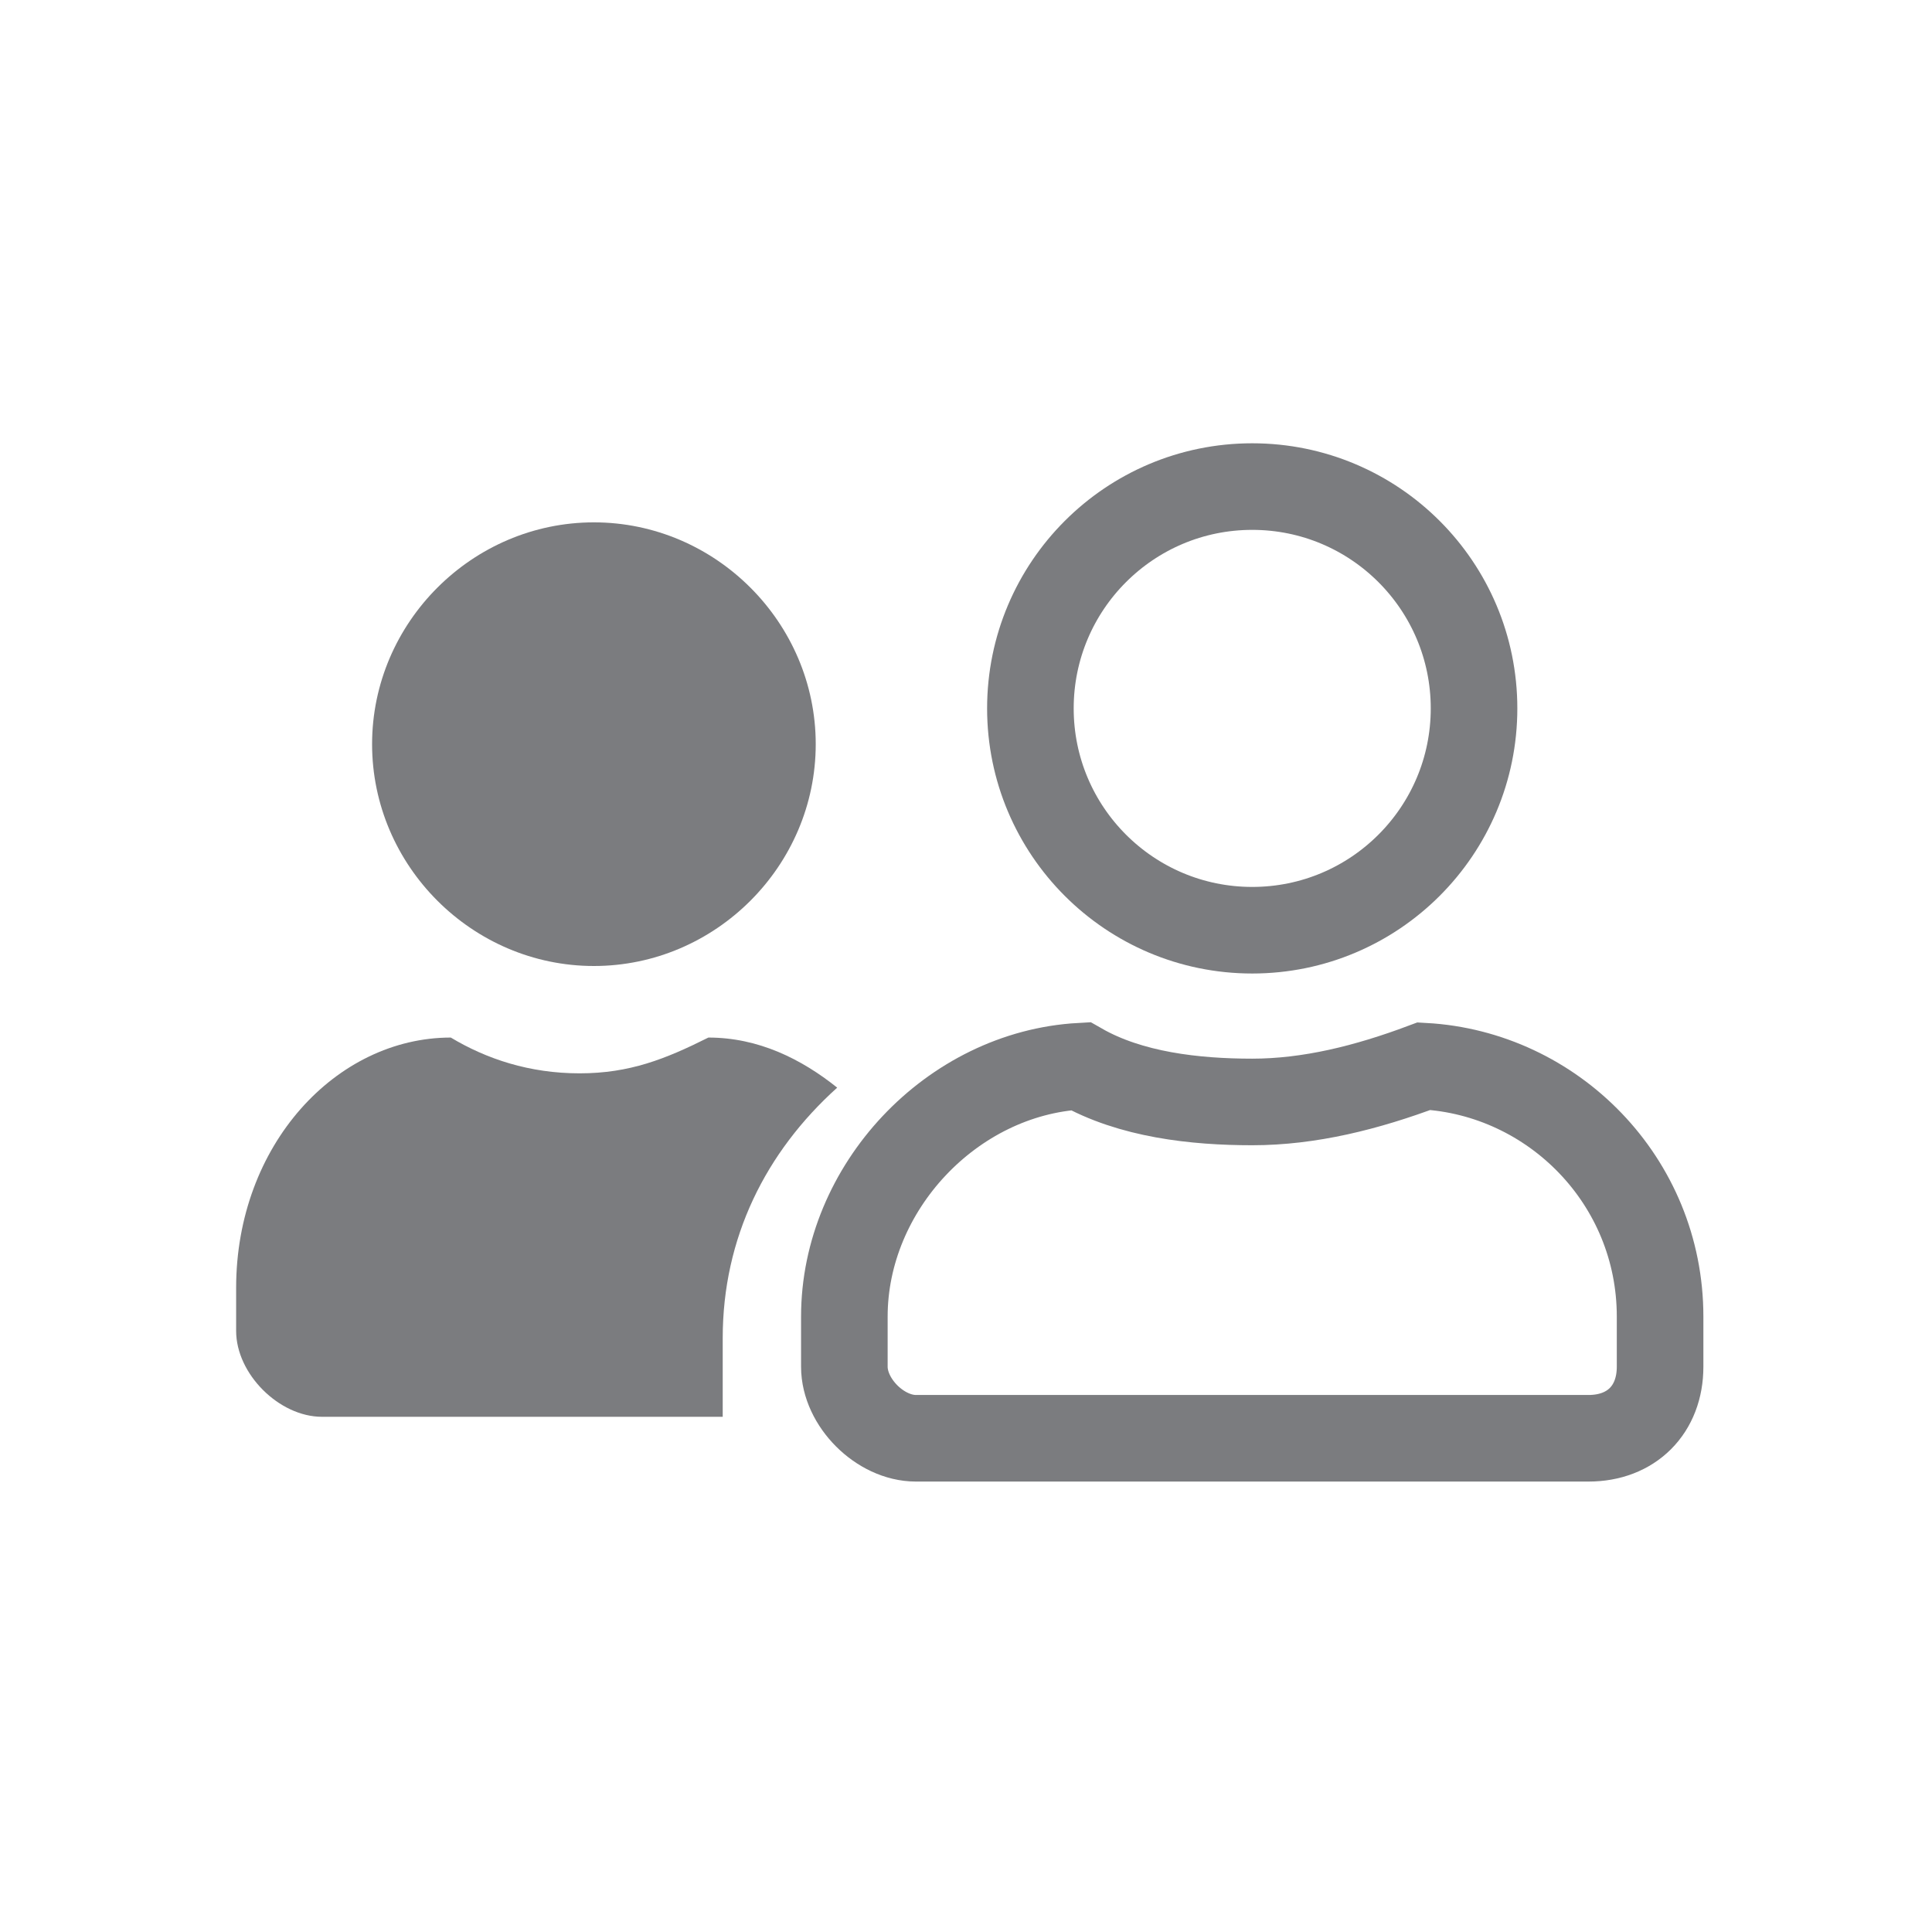 <?xml version="1.0" encoding="UTF-8"?>
<!-- Generator: Adobe Illustrator 21.0.0, SVG Export Plug-In . SVG Version: 6.00 Build 0)  -->
<svg xmlns="http://www.w3.org/2000/svg" xmlns:xlink="http://www.w3.org/1999/xlink" version="1.1" x="0px" y="0px" viewBox="0 0 27 27" style="enable-background:new 0 0 27 27;" xml:space="preserve">
<style type="text/css">
	.st0{display:none;}
	.st1{display:inline;fill:#F26922;}
	.st2{fill:#F26922;}
	.st3{display:inline;}
	.st4{fill:#FFFFFF;}
	.st5{display:inline;fill:#FFFFFF;}
	.st6{display:inline;fill:#7C7D80;}
	.st7{fill:#7C7D80;}
	.st8{display:inline;clip-path:url(#SVGID_2_);fill:#F26922;}
	.st9{display:inline;fill:#083553;}
	.st10{clip-path:url(#SVGID_4_);fill:#083553;}
	.st11{clip-path:url(#SVGID_6_);fill:#083553;}
	.st12{clip-path:url(#SVGID_8_);fill:#083553;}
	.st13{clip-path:url(#SVGID_10_);fill:#083553;}
	.st14{fill:#7EA3AD;}
	.st15{display:inline;fill:#7EA3AD;}
	.st16{fill:#804394;}
	.st17{display:inline;fill:#4CA8BD;}
	.st18{fill:#4CA8BD;}
	.st19{display:inline;fill:#1A75BC;}
	.st20{fill:#1A75BC;}
	.st21{clip-path:url(#SVGID_12_);fill:#083553;}
	.st22{clip-path:url(#SVGID_14_);fill:#083553;}
	.st23{clip-path:url(#SVGID_16_);fill:#083553;}
	.st24{clip-path:url(#XMLID_6_);fill:#414042;}
	.st25{clip-path:url(#XMLID_7_);fill:#F1F2F2;}
	.st26{clip-path:url(#XMLID_8_);fill:#F1F2F2;}
	.st27{display:inline;fill:#BCBEC0;}
	.st28{fill:#27AAE1;}
	.st29{display:inline;fill:#7B7C7F;}
	.st30{fill:#7B7C7F;}
	.st31{fill:none;stroke:#000000;stroke-width:10.23;stroke-miterlimit:10;}
	.st32{fill:none;stroke:#1A75BC;stroke-width:10.23;stroke-miterlimit:10;}
	.st33{fill:#0071CE;}
	.st34{display:inline;fill:#27AAE1;}
	.st35{display:inline;fill:#0071CE;}
	.st36{fill:#F1F3F4;}
	.st37{display:inline;fill:#F26A27;}
	.st38{display:inline;fill:#804394;}
	.st39{display:inline;fill:#F8983A;}
	.st40{display:inline;fill:#218943;}
	.st41{display:inline;fill:#DE2F26;}
	.st42{fill:#FEDF02;}
	.st43{fill:#F8983A;}
	.st44{fill:#218943;}
	.st45{fill:#DE2F26;}
	.st46{display:inline;fill:#F2F4F5;}
	.st47{fill:#F2F4F5;}
	.st48{display:inline;fill:none;}
	.st49{display:inline;fill:#818181;}
	.st50{display:inline;fill:none;stroke:#7B7C7F;stroke-width:1.1;stroke-miterlimit:10;}
	.st51{fill:none;stroke:#7B7C7F;stroke-width:1.21;stroke-miterlimit:10;}
	.st52{fill:#D1D3D4;}
	.st53{display:inline;fill:none;stroke:#F26922;stroke-width:5;stroke-miterlimit:10;}
	.st54{display:inline;fill:none;stroke:#F26922;stroke-width:6;stroke-miterlimit:10;}
	.st55{display:inline;fill:#58595B;}
	.st56{fill:#58595B;}
	.st57{fill:#ED1C24;stroke:#FFFFFF;stroke-width:15;stroke-miterlimit:10;}
	.st58{fill:#ED1C24;}
	.st59{fill:#E6E7E8;}
	.st60{fill:#6D6E71;}
	.st61{display:inline;opacity:0.8;}
	.st62{display:inline;fill:#414042;}
	.st63{clip-path:url(#XMLID_9_);fill:#414042;}
	.st64{opacity:0.79;fill:#414042;}
	.st65{opacity:0.57;fill:#6D6E71;}
	.st66{fill:#BCBEC0;}
	.st67{fill:#F26822;}
	.st68{fill:#939598;}
	.st69{display:inline;fill:#F26822;}
	.st70{fill:#06559C;}
</style>
<g id="AboutUs" class="st0">
	<g>
		<path class="st1" d="M22.3,10.5c1.5,1.7,2.4,3.4,2.4,5c-0.1,4.1-6.5,5.6-14.2,3.4c-3.6-1.1-6.8-2.7-9.2-4.6    c2.4,2.7,6.3,5.1,10.8,6.4c7.4,2.2,13.6,0.5,13.7-3.8C25.8,14.9,24.5,12.6,22.3,10.5"></path>
		<path class="st1" d="M9.7,16.7v-8c0-1.1,0.5-2,1.6-2.6c0.9-0.5,2.1-0.8,3.6-0.8c1.3,0,2.6,0.2,3.4,0.5v10.9h-2V6.6    c-0.4-0.1-0.9-0.2-1.7-0.2c-2.2,0-2.9,1.1-2.9,2.3v0.4h2.6v1.1h-2.6v6.6H9.7z"></path>
	</g>
	<path class="st2" d="M25.5,18.4c0-0.2-0.1-0.3-0.3-0.4c-0.2,0-0.4-0.1-0.5-0.2c-0.9-0.3-1.6-0.8-2.2-1.5c-0.2-0.2-0.3-0.4-0.4-0.7   c-0.1-0.2-0.2-0.4-0.2-0.6c0.3,0,0.5,0,0.8,0c0.5-0.1,1-0.2,1.4-0.6c0.4-0.4,0.7-0.8,0.7-1.4c0-0.3,0-0.5-0.1-0.8   c-0.1-0.1-0.1-0.3-0.2-0.4c-0.4-0.6-0.9-1.1-1.5-1.4c-0.4-0.2-0.9-0.3-1.3-0.4c-0.2,0-0.5-0.1-0.7-0.1c-0.4-0.1-0.8-0.1-1.1-0.1   c-0.5,0-1,0-1.4,0c-0.3,0-0.5,0-0.8-0.1c-0.3-0.1-0.5-0.3-0.6-0.6c-0.1-0.2,0-0.4,0.1-0.6c0.1-0.1,0.3-0.2,0.5-0.2   c0.3,0,0.6,0.1,0.9,0.2c0.1,0.1,0.3,0.2,0.4,0.2C19,9,19.1,9.1,19.3,9.1c0.1,0,0.2,0,0.4,0C19.5,9,19.4,9,19.3,8.9   c0.1,0,0.1,0,0.2,0c0.2,0.1,0.4,0,0.6-0.1c-0.2,0-0.3-0.1-0.4-0.1c0.2,0,0.4,0,0.6-0.2c-0.2,0-0.3-0.1-0.4-0.1   c0.5-0.1,0.7-0.2,0.8-0.4c-0.1,0-0.1,0-0.2,0c-0.2,0-0.3,0.1-0.5,0.1c-0.4,0-0.7,0-1.1-0.1c-0.1,0-0.1,0-0.2-0.1   c0,0,0.1-0.1,0.2-0.1c-0.1,0-0.2,0-0.3-0.1c-0.3-0.1-0.5-0.1-0.8,0c-0.5,0.1-0.9,0.4-1.2,0.8c-0.2,0.2-0.3,0.5-0.2,0.8   c0.1,0.4,0.3,0.6,0.6,0.7c0.4,0.2,0.8,0.2,1.3,0.2c0.5,0,0.9,0,1.4-0.1c0.3,0,0.6,0,0.9,0c0.4,0,0.8,0.1,1.2,0.2   c0.3,0.1,0.5,0.2,0.8,0.3c0.5,0.3,0.9,0.7,1.1,1.2c0.2,0.3,0.2,0.7,0.2,1c0,0.3-0.2,0.6-0.5,0.7c-0.1,0.1-0.2,0.1-0.4,0.1   c-0.3,0.1-0.6,0.1-1,0.1c-0.4,0-0.7-0.1-1-0.3c-0.1-0.1-0.2-0.1-0.3-0.2c-0.1-0.2-0.3-0.3-0.5-0.5c-0.4-0.2-0.7-0.5-1.1-0.7   c-0.5-0.3-1-0.4-1.6-0.5c-0.3,0-0.6-0.1-0.9-0.3c-0.2-0.1-0.4-0.2-0.6-0.3c-0.5-0.1-0.9-0.3-1.4-0.4c-0.6-0.2-1.3-0.3-1.8-0.7   c-0.2-0.2-0.3-0.4-0.4-0.7c0.1,0,0.2,0.1,0.3,0.1c0.1,0,0.2,0,0.3,0c-0.3-0.5-0.3-0.5-0.4-1.1c-0.1-0.4-0.1-0.9-0.3-1.3   c0-0.1,0.1-0.1,0.1-0.2c0-0.1,0-0.1,0.1-0.2C12,6.9,12,6.9,12,6.7c0.1,0,0.2,0.1,0.3,0.1c0,0,0,0,0,0c-0.4-0.2-0.6-0.7-0.7-1.1   c0-0.1-0.1-0.2-0.1-0.3c-0.1-0.3-0.4-0.5-0.7-0.6c-0.2-0.1-0.3-0.2-0.5-0.3C9.7,4.1,9.2,3.8,8.5,3.9C8.1,4,7.8,4.1,7.4,4.2   C7.2,4.3,7,4.4,6.8,4.5C6.6,4.6,6.5,4.8,6.6,5.1c0.1,0.1,0,0.2-0.1,0.2C6.4,5.4,6.2,5.5,6,5.7C5.8,5.7,5.7,5.8,5.7,6   c0,0.2-0.1,0.3-0.3,0.3C5.2,6.4,4.9,6.4,4.7,6.5C4.5,6.6,4.3,6.7,4.2,6.8C4.1,6.9,4,7.1,4,7.3c0,0.1,0,0.2,0,0.3   C3.9,7.9,4,8.1,4.3,8.3c0,0,0,0,0,0c0.1,0.1,0.1,0.2,0.1,0.3c-0.1,0.3,0,0.5,0.1,0.8c0.1,0.1,0.1,0.2,0.3,0.2c0.2,0,0.4,0,0.6-0.1   C5.6,9.3,5.8,9.2,6,9.3c0.2,0,0.2,0,0.2,0.2c0,0.2,0,0.4,0,0.6c0,0.2,0,0.3-0.2,0.4c-0.3,0.3-0.5,0.7-0.6,1.1c-0.1,0.3,0,0.7,0,1   c0.1,0.4,0,0.7-0.1,1c0,0.1-0.1,0.2-0.1,0.3c0.2,0.1,0.3-0.1,0.5-0.1c0.1,0.5,0.2,1.1,0.1,1.6c0.3,0,0.3-0.2,0.5-0.3   c0.1,0.2,0.1,0.3,0.2,0.4c-0.7,0.3-1.4,0.6-2.1,0.8c-0.2,0.1-0.4,0.1-0.6,0.2c-0.4,0.1-0.8,0.1-1.1-0.1c-0.2-0.1-0.5-0.1-0.8,0   c-0.2,0.1-0.4,0.2-0.5,0.3c-0.1,0.1-0.1,0.1,0,0.2c0.1,0.1,0.1,0.1,0.2,0.2c0.5,0.4,1.1,0.9,1.6,1.3c0.1,0,0.1,0.1,0.2,0.1   c0,0,0.1,0,0.1,0c0,0,0.1,0,0.1-0.1c0.6-0.3,1.1-0.5,1.7-0.5c0.4,0,0.8,0,1.2,0c0.5,0,1,0.1,1.5,0.1c0.1,0,0.1,0,0.2,0   c0.2-0.1,0.4-0.3,0.6-0.4c0,0.1,0.1,0.2,0.1,0.3c0.3,0.7,0.6,1.4,0.7,2.1c0.1,0.5,0.1,0.9,0,1.4c-0.1,0.3-0.3,0.5-0.7,0.5   c-0.6,0-0.9,0.3-1,0.8c-0.1,0.2,0,0.3,0.2,0.4c0.1,0,0.1,0,0.2,0c0.4,0,0.8,0,1.2,0c0.4,0,1.2-0.4,1.3-0.4c0,0,0,0,0.1,0   c0.4-0.7,0.4-2,1.1-2.8c0.2-0.2-0.7-2.6-0.3-2.7c0.1,0,0.1,0,0.1-0.1c0.5-0.1,1-0.2,1.5-0.4c0.6-0.1,1.2-0.3,1.8-0.3   c0.2,0,0.3,0,0.5,0c0,0.1,0.1,0.1,0.1,0.2c0.1,0.4,0.2,0.7,0.5,1c0.1,0.2,0.3,0.3,0.4,0.5c0.3,0.5,0.7,0.9,0.9,1.5   c0.1,0.2,0.1,0.4,0,0.6c-0.2,0.4-0.5,0.8-0.9,1.2c-0.1,0.1-0.3,0.2-0.5,0.1c-0.1,0-0.2,0-0.2,0c-0.3-0.1-0.5,0.1-0.7,0.3   c-0.1,0.1-0.1,0.2-0.2,0.3c-0.1,0.3-0.1,0.4,0.2,0.5c0.3,0.1,0.6,0.1,1,0.1c0.2,0,0.4,0,0.6,0c0.4,0.1,0.6,0,0.8-0.3   c0.2-0.3,0.5-0.6,0.8-0.9c0.2-0.1,0.3-0.3,0.5-0.4c0.2-0.2,0.4-0.5,0.4-0.8c0-0.1,0-0.2,0-0.2c-0.3-0.3-0.4-0.7-0.4-1.2   c0-0.3,0-0.5,0.2-0.7c0.1,0,0.2,0.1,0.2,0.1c0.2,0.1,0.3,0.2,0.5,0.3c0.3,0.2,0.7,0.4,1.1,0.4c0.7,0,1.4,0.1,2,0.1   c0.7,0,1,0.4,1,1.1c0,0.3-0.1,0.7-0.1,1c0,0.3-0.1,0.4-0.3,0.4c-0.1,0-0.2,0.1-0.4,0.1c-0.2,0-0.3,0.1-0.4,0.2   c-0.2,0.2-0.3,0.5-0.3,0.8c0,0.3,0.1,0.4,0.4,0.4c0.5,0,1.1,0,1.6-0.1c0.2,0,0.4-0.1,0.5-0.3c0.1-0.1,0.2-0.3,0.3-0.4   c0.2-0.2,0.3-0.5,0.3-0.8c-0.1-0.7,0-1.5,0-2.2C25.6,19,25.6,18.7,25.5,18.4"></path>
	<path class="st2" d="M8.9,5.4c0.2,1.4,0.4,2.7,0.7,4.1c0.8-0.1,1.6-0.2,2.3-0.4c0-0.1,0-0.2,0-0.2c0-0.3-0.1-0.6-0.1-0.9   c0-0.2,0-0.4-0.1-0.7c0-0.3,0-0.6-0.1-0.9c0-0.3-0.1-0.6-0.1-0.9c0-0.2,0-0.4,0-0.6h3.7c0.1,0.2,0,0.3,0,0.5c0,0.3-0.1,0.6-0.1,0.9   c0,0.3-0.1,0.7-0.1,1c0,0.2,0,0.4,0,0.6c0,0.4-0.1,0.7-0.1,1.1c0.4,0.2,0.8,0.2,1.2,0.2c0.4,0.1,0.8,0.1,1.2,0.2   c0.2-0.7,0.2-1.4,0.3-2c0.1-0.7,0.2-1.3,0.3-2c0.2,0.1,0.4,0.1,0.6,0.2c0.6,0.2,1.3,0.5,1.9,0.7c0.1,0,0.3,0.1,0.4,0.2   c0.3,0.2,0.3,0.5,0.2,0.8C21.1,7.6,21,7.8,21,8c-0.3,1-0.7,2-1,3c-0.4,1.1-0.7,2.2-1.1,3.4c-0.1,0.2-0.1,0.5-0.2,0.7   c0.7,2.3,1.4,4.6,2,6.9c-0.1,0-0.1,0-0.1,0c-0.1,0-0.1,0-0.2,0c-0.7,0.1-1.4-0.1-2.1-0.2c-0.5-0.1-1.1-0.2-1.6-0.3   c-0.4-0.1-0.8-0.1-1.3-0.2c-0.3,0-0.6-0.1-0.9-0.1c-0.7,0-1.4,0-2.1,0c-0.4,0-0.7,0.1-1.1,0.1c-0.2,0-0.4,0-0.7,0.1   C9.8,21.6,8.9,21.8,8,22c-0.3,0.1-0.7,0.1-1,0.1c-0.2,0-0.5,0-0.8,0c0.7-2.3,1.4-4.6,2-6.9c-0.1-0.2-0.1-0.4-0.2-0.5   c-0.3-1-0.7-2-1-3c-0.4-1.1-0.7-2.2-1.1-3.3C6,8,5.9,7.8,5.9,7.5C5.8,7.2,5.8,6.9,6,6.7c0.1-0.1,0.2-0.2,0.3-0.2   c0.1-0.1,0.3-0.1,0.5-0.2C7.5,6,8.2,5.7,8.9,5.4"></path>
	<g>
		<path class="st1" d="M22.7,18.9c1.2-0.9,2-2.1,2-3.5c0-2.2-2-4.1-4.9-4.8C20,11,20,11.5,20,12c0,3.4-3.8,6.1-8.5,6.1    c0,0-0.1,0-0.1,0c1.3,1.5,3.5,2.5,6.1,2.5c0.8,0,1.5-0.1,2.2-0.2c0.7,0.5,2.1,1.3,3.8,1.5c0.3,0.1,0.6-0.3,0.4-0.6    C23.3,20.2,22.9,19.4,22.7,18.9"></path>
		<path class="st1" d="M15.9,11.3H6.7c-0.2,0-0.4-0.2-0.4-0.4c0-0.2,0.2-0.4,0.4-0.4h9.2c0.2,0,0.4,0.2,0.4,0.4    C16.3,11.1,16.1,11.3,15.9,11.3"></path>
		<path class="st1" d="M11.3,13H6.7c-0.2,0-0.4-0.2-0.4-0.4c0-0.2,0.2-0.4,0.4-0.4h4.6c0.2,0,0.4,0.2,0.4,0.4    C11.7,12.8,11.5,13,11.3,13"></path>
		<path class="st1" d="M10.8,5.2c-4.7,0-8.5,2.7-8.5,6.1c0,1.6,0.9,3.1,2.4,4.2C4.4,16.1,4,17,3.2,18.2c-0.2,0.3,0,0.8,0.4,0.8    c0,0,0,0,0.1,0c2-0.3,3.7-1.3,4.5-1.8c0.8,0.2,1.7,0.3,2.6,0.3c4.7,0,8.5-2.7,8.5-6.1C19.4,7.9,15.6,5.2,10.8,5.2 M10.8,6.6    c2,0,3.8,0.5,5.2,1.5c1.2,0.9,1.9,2,1.9,3.2c0,1.2-0.7,2.3-1.9,3.2c-1.4,1-3.2,1.5-5.2,1.5c-0.8,0-1.6-0.1-2.3-0.3L8,15.6    l-0.5,0.3c-0.4,0.3-1.1,0.7-1.9,1c0.2-0.4,0.3-0.7,0.4-1l0.4-1l-0.8-0.6c-1.2-0.9-1.8-2-1.8-3.1c0-1.2,0.7-2.3,1.9-3.2    C7,7.1,8.9,6.6,10.8,6.6"></path>
	</g>
	<g>
		<path class="st1" d="M17.1,9.9c0-2-1.6-3.6-3.6-3.6c-2,0-3.6,1.6-3.6,3.6c0,2,1.6,3.6,3.6,3.6C15.5,13.5,17.1,11.9,17.1,9.9"></path>
		<path class="st1" d="M15.9,14.5c-0.7,0.3-1.5,0.5-2.3,0.5c-0.8,0-1.6-0.2-2.3-0.5c-2.2,0-3.9,1.8-3.9,4l0,0.7    c0,0.8,0.7,1.5,1.5,1.5h9.4c0.8,0,1.5-0.7,1.5-1.5l0-0.7C19.7,16.3,18,14.5,15.9,14.5"></path>
		<path class="st1" d="M22.8,10.4c0-1.1-0.9-2-2-2c-1.1,0-2,0.9-2,2c0,1.1,0.9,2,2,2C21.9,12.5,22.8,11.6,22.8,10.4"></path>
		<path class="st1" d="M8.4,10.4c0-1.1-0.9-2-2-2c-1.1,0-2,0.9-2,2c0,1.1,0.9,2,2,2C7.5,12.5,8.4,11.6,8.4,10.4"></path>
		<path class="st1" d="M21.7,13.5h-2c-0.6,0-1.1,0.2-1.4,0.6c1.2,0.7,2.2,2,2.4,3.6h2.1c0.5,0,1-0.4,1-1v-1.1    C23.8,14.4,22.8,13.5,21.7,13.5"></path>
		<path class="st1" d="M8.8,14.1c-0.4-0.4-0.9-0.6-1.5-0.6h-2c-1.1,0-2.1,0.9-2.1,2.1v1.1c0,0.5,0.4,1,1,1h2.2    C6.7,16.1,7.6,14.8,8.8,14.1"></path>
	</g>
	<g>
		<path class="st1" d="M21.7,10.9l-0.8-0.6C20.5,10,20.3,9.5,20.2,9l-0.1-1c-0.1-1-1-1.7-2-1.7c0,0,0,0-0.1,0l-1,0c0,0,0,0-0.1,0    c-0.5,0-1-0.2-1.3-0.5l-0.8-0.7c-0.4-0.3-0.9-0.5-1.3-0.5c-0.5,0-1,0.2-1.3,0.5l-0.8,0.7c-0.4,0.3-0.8,0.5-1.3,0.5c0,0,0,0-0.1,0    l-1,0c0,0,0,0-0.1,0c-1,0-1.8,0.7-2,1.7L6.8,9c-0.1,0.5-0.3,1-0.7,1.3l-0.8,0.6c-0.8,0.6-1,1.8-0.5,2.6l0.5,0.9    c0.3,0.4,0.4,1,0.3,1.5l-0.2,1c-0.2,1,0.4,2,1.3,2.3l1,0.3c0.5,0.2,0.9,0.5,1.1,1l0.5,0.9c0.4,0.7,1.1,1.1,1.8,1.1    c0.2,0,0.5,0,0.7-0.1l0.9-0.4c0.2-0.1,0.5-0.1,0.7-0.1c0.3,0,0.5,0,0.7,0.1l0.9,0.4c0.2,0.1,0.5,0.1,0.7,0.1    c0.7,0,1.4-0.4,1.8-1.1l0.5-0.9c0.2-0.5,0.7-0.8,1.1-1l1-0.3c1-0.3,1.5-1.3,1.3-2.3l-0.2-1c-0.1-0.5,0-1,0.3-1.5l0.5-0.9    C22.7,12.7,22.5,11.5,21.7,10.9z M13.5,19.8c-3.4,0-6.1-2.7-6.1-6.1c0-3.4,2.7-6.1,6.1-6.1c3.4,0,6.1,2.7,6.1,6.1    C19.6,17,16.9,19.8,13.5,19.8z"></path>
		<g class="st3">
			<polygon class="st2" points="12.5,16.5 9.9,13.9 11,12.7 12.5,14.2 16,10.8 17.1,11.9    "></polygon>
		</g>
	</g>
</g>
<g id="AboutUs_x5F_White" class="st0">
	<g class="st3">
		<path class="st4" d="M22.3,10.5c1.5,1.7,2.4,3.4,2.4,5c-0.1,4.1-6.5,5.6-14.2,3.4c-3.6-1.1-6.8-2.7-9.2-4.6    c2.4,2.7,6.3,5.1,10.8,6.4c7.4,2.2,13.6,0.5,13.7-3.8C25.8,14.9,24.5,12.6,22.3,10.5"></path>
		<path class="st4" d="M9.7,16.7v-8c0-1.1,0.5-2,1.6-2.6c0.9-0.5,2.1-0.8,3.6-0.8c1.3,0,2.6,0.2,3.4,0.5v10.9h-2V6.6    c-0.4-0.1-0.9-0.2-1.7-0.2c-2.2,0-2.9,1.1-2.9,2.3v0.4h2.6v1.1h-2.6v6.6H9.7z"></path>
	</g>
	<path class="st4" d="M25.5,18.4c0-0.2-0.1-0.3-0.3-0.4c-0.2,0-0.4-0.1-0.5-0.2c-0.9-0.3-1.6-0.8-2.2-1.5c-0.2-0.2-0.3-0.4-0.4-0.7   c-0.1-0.2-0.2-0.4-0.2-0.6c0.3,0,0.5,0,0.8,0c0.5-0.1,1-0.2,1.4-0.6c0.4-0.4,0.7-0.8,0.7-1.4c0-0.3,0-0.5-0.1-0.8   c-0.1-0.1-0.1-0.3-0.2-0.4c-0.4-0.6-0.9-1.1-1.5-1.4c-0.4-0.2-0.9-0.3-1.3-0.4c-0.2,0-0.5-0.1-0.7-0.1c-0.4-0.1-0.8-0.1-1.1-0.1   c-0.5,0-1,0-1.4,0c-0.3,0-0.5,0-0.8-0.1c-0.3-0.1-0.5-0.3-0.6-0.6c-0.1-0.2,0-0.4,0.1-0.6c0.1-0.1,0.3-0.2,0.5-0.2   c0.3,0,0.6,0.1,0.9,0.2c0.1,0.1,0.3,0.2,0.4,0.2C19,9,19.1,9.1,19.3,9.1c0.1,0,0.2,0,0.4,0C19.5,9,19.4,9,19.3,8.9   c0.1,0,0.1,0,0.2,0c0.2,0.1,0.4,0,0.6-0.1c-0.2,0-0.3-0.1-0.4-0.1c0.2,0,0.4,0,0.6-0.2c-0.2,0-0.3-0.1-0.4-0.1   c0.5-0.1,0.7-0.2,0.8-0.4c-0.1,0-0.1,0-0.2,0c-0.2,0-0.3,0.1-0.5,0.1c-0.4,0-0.7,0-1.1-0.1c-0.1,0-0.1,0-0.2-0.1   c0,0,0.1-0.1,0.2-0.1c-0.1,0-0.2,0-0.3-0.1c-0.3-0.1-0.5-0.1-0.8,0c-0.5,0.1-0.9,0.4-1.2,0.8c-0.2,0.2-0.3,0.5-0.2,0.8   c0.1,0.4,0.3,0.6,0.6,0.7c0.4,0.2,0.8,0.2,1.3,0.2c0.5,0,0.9,0,1.4-0.1c0.3,0,0.6,0,0.9,0c0.4,0,0.8,0.1,1.2,0.2   c0.3,0.1,0.5,0.2,0.8,0.3c0.5,0.3,0.9,0.7,1.1,1.2c0.2,0.3,0.2,0.7,0.2,1c0,0.3-0.2,0.6-0.5,0.7c-0.1,0.1-0.2,0.1-0.4,0.1   c-0.3,0.1-0.6,0.1-1,0.1c-0.4,0-0.7-0.1-1-0.3c-0.1-0.1-0.2-0.1-0.3-0.2c-0.1-0.2-0.3-0.3-0.5-0.5c-0.4-0.2-0.7-0.5-1.1-0.7   c-0.5-0.3-1-0.4-1.6-0.5c-0.3,0-0.6-0.1-0.9-0.3c-0.2-0.1-0.4-0.2-0.6-0.3c-0.5-0.1-0.9-0.3-1.4-0.4c-0.6-0.2-1.3-0.3-1.8-0.7   c-0.2-0.2-0.3-0.4-0.4-0.7c0.1,0,0.2,0.1,0.3,0.1c0.1,0,0.2,0,0.3,0c-0.3-0.5-0.3-0.5-0.4-1.1c-0.1-0.4-0.1-0.9-0.3-1.3   c0-0.1,0.1-0.1,0.1-0.2c0-0.1,0-0.1,0.1-0.2C12,6.9,12,6.9,12,6.7c0.1,0,0.2,0.1,0.3,0.1c0,0,0,0,0,0c-0.4-0.2-0.6-0.7-0.7-1.1   c0-0.1-0.1-0.2-0.1-0.3c-0.1-0.3-0.4-0.5-0.7-0.6c-0.2-0.1-0.3-0.2-0.5-0.3C9.7,4.1,9.2,3.8,8.5,3.9C8.1,4,7.8,4.1,7.4,4.2   C7.2,4.3,7,4.4,6.8,4.5C6.6,4.6,6.5,4.8,6.6,5.1c0.1,0.1,0,0.2-0.1,0.2C6.4,5.4,6.2,5.5,6,5.7C5.8,5.7,5.7,5.8,5.7,6   c0,0.2-0.1,0.3-0.3,0.3C5.2,6.4,4.9,6.4,4.7,6.5C4.5,6.6,4.3,6.7,4.2,6.8C4.1,6.9,4,7.1,4,7.3c0,0.1,0,0.2,0,0.3   C3.9,7.9,4,8.1,4.3,8.3c0,0,0,0,0,0c0.1,0.1,0.1,0.2,0.1,0.3c-0.1,0.3,0,0.5,0.1,0.8c0.1,0.1,0.1,0.2,0.3,0.2c0.2,0,0.4,0,0.6-0.1   C5.6,9.3,5.8,9.2,6,9.3c0.2,0,0.2,0,0.2,0.2c0,0.2,0,0.4,0,0.6c0,0.2,0,0.3-0.2,0.4c-0.3,0.3-0.5,0.7-0.6,1.1c-0.1,0.3,0,0.7,0,1   c0.1,0.4,0,0.7-0.1,1c0,0.1-0.1,0.2-0.1,0.3c0.2,0.1,0.3-0.1,0.5-0.1c0.1,0.5,0.2,1.1,0.1,1.6c0.3,0,0.3-0.2,0.5-0.3   c0.1,0.2,0.1,0.3,0.2,0.4c-0.7,0.3-1.4,0.6-2.1,0.8c-0.2,0.1-0.4,0.1-0.6,0.2c-0.4,0.1-0.8,0.1-1.1-0.1c-0.2-0.1-0.5-0.1-0.8,0   c-0.2,0.1-0.4,0.2-0.5,0.3c-0.1,0.1-0.1,0.1,0,0.2c0.1,0.1,0.1,0.1,0.2,0.2c0.5,0.4,1.1,0.9,1.6,1.3c0.1,0,0.1,0.1,0.2,0.1   c0,0,0.1,0,0.1,0c0,0,0.1,0,0.1-0.1c0.6-0.3,1.1-0.5,1.7-0.5c0.4,0,0.8,0,1.2,0c0.5,0,1,0.1,1.5,0.1c0.1,0,0.1,0,0.2,0   c0.2-0.1,0.4-0.3,0.6-0.4c0,0.1,0.1,0.2,0.1,0.3c0.3,0.7,0.6,1.4,0.7,2.1c0.1,0.5,0.1,0.9,0,1.4c-0.1,0.3-0.3,0.5-0.7,0.5   c-0.6,0-0.9,0.3-1,0.8c-0.1,0.2,0,0.3,0.2,0.4c0.1,0,0.1,0,0.2,0c0.4,0,0.8,0,1.2,0c0.4,0,1.2-0.4,1.3-0.4c0,0,0,0,0.1,0   c0.4-0.7,0.4-2,1.1-2.8c0.2-0.2-0.7-2.6-0.3-2.7c0.1,0,0.1,0,0.1-0.1c0.5-0.1,1-0.2,1.5-0.4c0.6-0.1,1.2-0.3,1.8-0.3   c0.2,0,0.3,0,0.5,0c0,0.1,0.1,0.1,0.1,0.2c0.1,0.4,0.2,0.7,0.5,1c0.1,0.2,0.3,0.3,0.4,0.5c0.3,0.5,0.7,0.9,0.9,1.5   c0.1,0.2,0.1,0.4,0,0.6c-0.2,0.4-0.5,0.8-0.9,1.2c-0.1,0.1-0.3,0.2-0.5,0.1c-0.1,0-0.2,0-0.2,0c-0.3-0.1-0.5,0.1-0.7,0.3   c-0.1,0.1-0.1,0.2-0.2,0.3c-0.1,0.3-0.1,0.4,0.2,0.5c0.3,0.1,0.6,0.1,1,0.1c0.2,0,0.4,0,0.6,0c0.4,0.1,0.6,0,0.8-0.3   c0.2-0.3,0.5-0.6,0.8-0.9c0.2-0.1,0.3-0.3,0.5-0.4c0.2-0.2,0.4-0.5,0.4-0.8c0-0.1,0-0.2,0-0.2c-0.3-0.3-0.4-0.7-0.4-1.2   c0-0.3,0-0.5,0.2-0.7c0.1,0,0.2,0.1,0.2,0.1c0.2,0.1,0.3,0.2,0.5,0.3c0.3,0.2,0.7,0.4,1.1,0.4c0.7,0,1.4,0.1,2,0.1   c0.7,0,1,0.4,1,1.1c0,0.3-0.1,0.7-0.1,1c0,0.3-0.1,0.4-0.3,0.4c-0.1,0-0.2,0.1-0.4,0.1c-0.2,0-0.3,0.1-0.4,0.2   c-0.2,0.2-0.3,0.5-0.3,0.8c0,0.3,0.1,0.4,0.4,0.4c0.5,0,1.1,0,1.6-0.1c0.2,0,0.4-0.1,0.5-0.3c0.1-0.1,0.2-0.3,0.3-0.4   c0.2-0.2,0.3-0.5,0.3-0.8c-0.1-0.7,0-1.5,0-2.2C25.6,19,25.6,18.7,25.5,18.4"></path>
	<path class="st4" d="M8.9,5.4c0.2,1.4,0.4,2.7,0.7,4.1c0.8-0.1,1.6-0.2,2.3-0.4c0-0.1,0-0.2,0-0.2c0-0.3-0.1-0.6-0.1-0.9   c0-0.2,0-0.4-0.1-0.7c0-0.3,0-0.6-0.1-0.9c0-0.3-0.1-0.6-0.1-0.9c0-0.2,0-0.4,0-0.6h3.7c0.1,0.2,0,0.3,0,0.5c0,0.3-0.1,0.6-0.1,0.9   c0,0.3-0.1,0.7-0.1,1c0,0.2,0,0.4,0,0.6c0,0.4-0.1,0.7-0.1,1.1c0.4,0.2,0.8,0.2,1.2,0.2c0.4,0.1,0.8,0.1,1.2,0.2   c0.2-0.7,0.2-1.4,0.3-2c0.1-0.7,0.2-1.3,0.3-2c0.2,0.1,0.4,0.1,0.6,0.2c0.6,0.2,1.3,0.5,1.9,0.7c0.1,0,0.3,0.1,0.4,0.2   c0.3,0.2,0.3,0.5,0.2,0.8C21.1,7.6,21,7.8,21,8c-0.3,1-0.7,2-1,3c-0.4,1.1-0.7,2.2-1.1,3.4c-0.1,0.2-0.1,0.5-0.2,0.7   c0.7,2.3,1.4,4.6,2,6.9c-0.1,0-0.1,0-0.1,0c-0.1,0-0.1,0-0.2,0c-0.7,0.1-1.4-0.1-2.1-0.2c-0.5-0.1-1.1-0.2-1.6-0.3   c-0.4-0.1-0.8-0.1-1.3-0.2c-0.3,0-0.6-0.1-0.9-0.1c-0.7,0-1.4,0-2.1,0c-0.4,0-0.7,0.1-1.1,0.1c-0.2,0-0.4,0-0.7,0.1   C9.8,21.6,8.9,21.8,8,22c-0.3,0.1-0.7,0.1-1,0.1c-0.2,0-0.5,0-0.8,0c0.7-2.3,1.4-4.6,2-6.9c-0.1-0.2-0.1-0.4-0.2-0.5   c-0.3-1-0.7-2-1-3c-0.4-1.1-0.7-2.2-1.1-3.3C6,8,5.9,7.8,5.9,7.5C5.8,7.2,5.8,6.9,6,6.7c0.1-0.1,0.2-0.2,0.3-0.2   c0.1-0.1,0.3-0.1,0.5-0.2C7.5,6,8.2,5.7,8.9,5.4"></path>
	<g>
		<path class="st5" d="M22.7,18.9c1.2-0.9,2-2.1,2-3.5c0-2.2-2-4.1-4.9-4.8C20,11,20,11.5,20,12c0,3.4-3.8,6.1-8.5,6.1    c0,0-0.1,0-0.1,0c1.3,1.5,3.5,2.5,6.1,2.5c0.8,0,1.5-0.1,2.2-0.2c0.7,0.5,2.1,1.3,3.8,1.5c0.3,0.1,0.6-0.3,0.4-0.6    C23.3,20.2,22.9,19.4,22.7,18.9"></path>
		<path class="st5" d="M15.9,11.3H6.7c-0.2,0-0.4-0.2-0.4-0.4c0-0.2,0.2-0.4,0.4-0.4h9.2c0.2,0,0.4,0.2,0.4,0.4    C16.3,11.1,16.1,11.3,15.9,11.3"></path>
		<path class="st5" d="M11.3,13H6.7c-0.2,0-0.4-0.2-0.4-0.4c0-0.2,0.2-0.4,0.4-0.4h4.6c0.2,0,0.4,0.2,0.4,0.4    C11.7,12.8,11.5,13,11.3,13"></path>
		<path class="st5" d="M10.8,5.2c-4.7,0-8.5,2.7-8.5,6.1c0,1.6,0.9,3.1,2.4,4.2C4.4,16.1,4,17,3.2,18.2c-0.2,0.3,0,0.8,0.4,0.8    c0,0,0,0,0.1,0c2-0.3,3.7-1.3,4.5-1.8c0.8,0.2,1.7,0.3,2.6,0.3c4.7,0,8.5-2.7,8.5-6.1C19.4,7.9,15.6,5.2,10.8,5.2 M10.8,6.6    c2,0,3.8,0.5,5.2,1.5c1.2,0.9,1.9,2,1.9,3.2c0,1.2-0.7,2.3-1.9,3.2c-1.4,1-3.2,1.5-5.2,1.5c-0.8,0-1.6-0.1-2.3-0.3L8,15.6    l-0.5,0.3c-0.4,0.3-1.1,0.7-1.9,1c0.2-0.4,0.3-0.7,0.4-1l0.4-1l-0.8-0.6c-1.2-0.9-1.8-2-1.8-3.1c0-1.2,0.7-2.3,1.9-3.2    C7,7.1,8.9,6.6,10.8,6.6"></path>
	</g>
	<g>
		<path class="st5" d="M17.1,9.9c0-2-1.6-3.6-3.6-3.6c-2,0-3.6,1.6-3.6,3.6c0,2,1.6,3.6,3.6,3.6C15.5,13.5,17.1,11.9,17.1,9.9"></path>
		<path class="st5" d="M15.9,14.5c-0.7,0.3-1.5,0.5-2.3,0.5c-0.8,0-1.6-0.2-2.3-0.5c-2.2,0-3.9,1.8-3.9,4l0,0.7    c0,0.8,0.7,1.5,1.5,1.5h9.4c0.8,0,1.5-0.7,1.5-1.5l0-0.7C19.7,16.3,18,14.5,15.9,14.5"></path>
		<path class="st5" d="M22.8,10.4c0-1.1-0.9-2-2-2c-1.1,0-2,0.9-2,2c0,1.1,0.9,2,2,2C21.9,12.5,22.8,11.6,22.8,10.4"></path>
		<path class="st5" d="M8.4,10.4c0-1.1-0.9-2-2-2c-1.1,0-2,0.9-2,2c0,1.1,0.9,2,2,2C7.5,12.5,8.4,11.6,8.4,10.4"></path>
		<path class="st5" d="M21.7,13.5h-2c-0.6,0-1.1,0.2-1.4,0.6c1.2,0.7,2.2,2,2.4,3.6h2.1c0.5,0,1-0.4,1-1v-1.1    C23.8,14.4,22.8,13.5,21.7,13.5"></path>
		<path class="st5" d="M8.8,14.1c-0.4-0.4-0.9-0.6-1.5-0.6h-2c-1.1,0-2.1,0.9-2.1,2.1v1.1c0,0.5,0.4,1,1,1h2.2    C6.7,16.1,7.6,14.8,8.8,14.1"></path>
	</g>
	<g>
		<path class="st5" d="M3.4,10.6c0.3-0.4,0.7-0.7,1-1.1c1.1-1.3,2.3-2.6,3.4-3.9C7.8,5.5,7.9,5.4,8,5.4h4.6C11,7.1,9.5,8.9,8,10.7    L3.4,10.6L3.4,10.6z"></path>
		<path class="st5" d="M23.6,10.7c-1.4,0-2.7,0-4.1,0c-0.2,0-0.4,0-0.6,0c-1.5-1.8-3-3.5-4.5-5.3h4.6c0.6,0.7,1.2,1.3,1.8,2    c0.9,1,1.7,2,2.6,3C23.5,10.4,23.6,10.5,23.6,10.7L23.6,10.7z"></path>
		<path class="st5" d="M8.9,11.5h9.2c-1.5,3.4-3.1,6.7-4.6,10.2C12,18.2,10.4,14.9,8.9,11.5"></path>
		<path class="st5" d="M13.5,5.6c1.5,1.7,2.9,3.4,4.4,5.1H9.1C10.6,8.9,12,7.3,13.5,5.6"></path>
		<path class="st5" d="M8,11.5c1.4,3,2.7,5.9,4,8.9c0,0,0,0-0.1,0c-2.8-3-5.6-5.9-8.5-9H8z"></path>
		<path class="st5" d="M19,11.5h4.5c-2.9,3-5.7,6-8.6,8.9C16.3,17.4,17.7,14.4,19,11.5"></path>
	</g>
</g>
<g id="AboutUs_x5F_Grey" class="st0">
	<g>
		<path class="st6" d="M22.3,10.5c1.5,1.7,2.4,3.4,2.4,5c-0.1,4.1-6.5,5.6-14.2,3.4c-3.6-1.1-6.8-2.7-9.2-4.6    c2.4,2.7,6.3,5.1,10.8,6.4c7.4,2.2,13.6,0.5,13.7-3.8C25.8,14.9,24.5,12.6,22.3,10.5"></path>
		<path class="st6" d="M9.7,16.7v-8c0-1.1,0.5-2,1.6-2.6c0.9-0.5,2.1-0.8,3.6-0.8c1.3,0,2.6,0.2,3.4,0.5v10.9h-2V6.6    c-0.4-0.1-0.9-0.2-1.7-0.2c-2.2,0-2.9,1.1-2.9,2.3v0.4h2.6v1.1h-2.6v6.6H9.7z"></path>
	</g>
	<path class="st7" d="M25.5,18.4c0-0.2-0.1-0.3-0.3-0.4c-0.2,0-0.4-0.1-0.5-0.2c-0.9-0.3-1.6-0.8-2.2-1.5c-0.2-0.2-0.3-0.4-0.4-0.7   c-0.1-0.2-0.2-0.4-0.2-0.6c0.3,0,0.5,0,0.8,0c0.5-0.1,1-0.2,1.4-0.6c0.4-0.4,0.7-0.8,0.7-1.4c0-0.3,0-0.5-0.1-0.8   c-0.1-0.1-0.1-0.3-0.2-0.4c-0.4-0.6-0.9-1.1-1.5-1.4c-0.4-0.2-0.9-0.3-1.3-0.4c-0.2,0-0.5-0.1-0.7-0.1c-0.4-0.1-0.8-0.1-1.1-0.1   c-0.5,0-1,0-1.4,0c-0.3,0-0.5,0-0.8-0.1c-0.3-0.1-0.5-0.3-0.6-0.6c-0.1-0.2,0-0.4,0.1-0.6c0.1-0.1,0.3-0.2,0.5-0.2   c0.3,0,0.6,0.1,0.9,0.2c0.1,0.1,0.3,0.2,0.4,0.2C19,9,19.1,9.1,19.3,9.1c0.1,0,0.2,0,0.4,0C19.5,9,19.4,9,19.3,8.9   c0.1,0,0.1,0,0.2,0c0.2,0.1,0.4,0,0.6-0.1c-0.2,0-0.3-0.1-0.4-0.1c0.2,0,0.4,0,0.6-0.2c-0.2,0-0.3-0.1-0.4-0.1   c0.5-0.1,0.7-0.2,0.8-0.4c-0.1,0-0.1,0-0.2,0c-0.2,0-0.3,0.1-0.5,0.1c-0.4,0-0.7,0-1.1-0.1c-0.1,0-0.1,0-0.2-0.1   c0,0,0.1-0.1,0.2-0.1c-0.1,0-0.2,0-0.3-0.1c-0.3-0.1-0.5-0.1-0.8,0c-0.5,0.1-0.9,0.4-1.2,0.8c-0.2,0.2-0.3,0.5-0.2,0.8   c0.1,0.4,0.3,0.6,0.6,0.7c0.4,0.2,0.8,0.2,1.3,0.2c0.5,0,0.9,0,1.4-0.1c0.3,0,0.6,0,0.9,0c0.4,0,0.8,0.1,1.2,0.2   c0.3,0.1,0.5,0.2,0.8,0.3c0.5,0.3,0.9,0.7,1.1,1.2c0.2,0.3,0.2,0.7,0.2,1c0,0.3-0.2,0.6-0.5,0.7c-0.1,0.1-0.2,0.1-0.4,0.1   c-0.3,0.1-0.6,0.1-1,0.1c-0.4,0-0.7-0.1-1-0.3c-0.1-0.1-0.2-0.1-0.3-0.2c-0.1-0.2-0.3-0.3-0.5-0.5c-0.4-0.2-0.7-0.5-1.1-0.7   c-0.5-0.3-1-0.4-1.6-0.5c-0.3,0-0.6-0.1-0.9-0.3c-0.2-0.1-0.4-0.2-0.6-0.3c-0.5-0.1-0.9-0.3-1.4-0.4c-0.6-0.2-1.3-0.3-1.8-0.7   c-0.2-0.2-0.3-0.4-0.4-0.7c0.1,0,0.2,0.1,0.3,0.1c0.1,0,0.2,0,0.3,0c-0.3-0.5-0.3-0.5-0.4-1.1c-0.1-0.4-0.1-0.9-0.3-1.3   c0-0.1,0.1-0.1,0.1-0.2c0-0.1,0-0.1,0.1-0.2C12,6.9,12,6.9,12,6.7c0.1,0,0.2,0.1,0.3,0.1c0,0,0,0,0,0c-0.4-0.2-0.6-0.7-0.7-1.1   c0-0.1-0.1-0.2-0.1-0.3c-0.1-0.3-0.4-0.5-0.7-0.6c-0.2-0.1-0.3-0.2-0.5-0.3C9.7,4.1,9.2,3.8,8.5,3.9C8.1,4,7.8,4.1,7.4,4.2   C7.2,4.3,7,4.4,6.8,4.5C6.6,4.6,6.5,4.8,6.6,5.1c0.1,0.1,0,0.2-0.1,0.2C6.4,5.4,6.2,5.5,6,5.7C5.8,5.7,5.7,5.8,5.7,6   c0,0.2-0.1,0.3-0.3,0.3C5.2,6.4,4.9,6.4,4.7,6.5C4.5,6.6,4.3,6.7,4.2,6.8C4.1,6.9,4,7.1,4,7.3c0,0.1,0,0.2,0,0.3   C3.9,7.9,4,8.1,4.3,8.3c0,0,0,0,0,0c0.1,0.1,0.1,0.2,0.1,0.3c-0.1,0.3,0,0.5,0.1,0.8c0.1,0.1,0.1,0.2,0.3,0.2c0.2,0,0.4,0,0.6-0.1   C5.6,9.3,5.8,9.2,6,9.3c0.2,0,0.2,0,0.2,0.2c0,0.2,0,0.4,0,0.6c0,0.2,0,0.3-0.2,0.4c-0.3,0.3-0.5,0.7-0.6,1.1c-0.1,0.3,0,0.7,0,1   c0.1,0.4,0,0.7-0.1,1c0,0.1-0.1,0.2-0.1,0.3c0.2,0.1,0.3-0.1,0.5-0.1c0.1,0.5,0.2,1.1,0.1,1.6c0.3,0,0.3-0.2,0.5-0.3   c0.1,0.2,0.1,0.3,0.2,0.4c-0.7,0.3-1.4,0.6-2.1,0.8c-0.2,0.1-0.4,0.1-0.6,0.2c-0.4,0.1-0.8,0.1-1.1-0.1c-0.2-0.1-0.5-0.1-0.8,0   c-0.2,0.1-0.4,0.2-0.5,0.3c-0.1,0.1-0.1,0.1,0,0.2c0.1,0.1,0.1,0.1,0.2,0.2c0.5,0.4,1.1,0.9,1.6,1.3c0.1,0,0.1,0.1,0.2,0.1   c0,0,0.1,0,0.1,0c0,0,0.1,0,0.1-0.1c0.6-0.3,1.1-0.5,1.7-0.5c0.4,0,0.8,0,1.2,0c0.5,0,1,0.1,1.5,0.1c0.1,0,0.1,0,0.2,0   c0.2-0.1,0.4-0.3,0.6-0.4c0,0.1,0.1,0.2,0.1,0.3c0.3,0.7,0.6,1.4,0.7,2.1c0.1,0.5,0.1,0.9,0,1.4c-0.1,0.3-0.3,0.5-0.7,0.5   c-0.6,0-0.9,0.3-1,0.8c-0.1,0.2,0,0.3,0.2,0.4c0.1,0,0.1,0,0.2,0c0.4,0,0.8,0,1.2,0c0.4,0,1.2-0.4,1.3-0.4c0,0,0,0,0.1,0   c0.4-0.7,0.4-2,1.1-2.8c0.2-0.2-0.7-2.6-0.3-2.7c0.1,0,0.1,0,0.1-0.1c0.5-0.1,1-0.2,1.5-0.4c0.6-0.1,1.2-0.3,1.8-0.3   c0.2,0,0.3,0,0.5,0c0,0.1,0.1,0.1,0.1,0.2c0.1,0.4,0.2,0.7,0.5,1c0.1,0.2,0.3,0.3,0.4,0.5c0.3,0.5,0.7,0.9,0.9,1.5   c0.1,0.2,0.1,0.4,0,0.6c-0.2,0.4-0.5,0.8-0.9,1.2c-0.1,0.1-0.3,0.2-0.5,0.1c-0.1,0-0.2,0-0.2,0c-0.3-0.1-0.5,0.1-0.7,0.3   c-0.1,0.1-0.1,0.2-0.2,0.3c-0.1,0.3-0.1,0.4,0.2,0.5c0.3,0.1,0.6,0.1,1,0.1c0.2,0,0.4,0,0.6,0c0.4,0.1,0.6,0,0.8-0.3   c0.2-0.3,0.5-0.6,0.8-0.9c0.2-0.1,0.3-0.3,0.5-0.4c0.2-0.2,0.4-0.5,0.4-0.8c0-0.1,0-0.2,0-0.2c-0.3-0.3-0.4-0.7-0.4-1.2   c0-0.3,0-0.5,0.2-0.7c0.1,0,0.2,0.1,0.2,0.1c0.2,0.1,0.3,0.2,0.5,0.3c0.3,0.2,0.7,0.4,1.1,0.4c0.7,0,1.4,0.1,2,0.1   c0.7,0,1,0.4,1,1.1c0,0.3-0.1,0.7-0.1,1c0,0.3-0.1,0.4-0.3,0.4c-0.1,0-0.2,0.1-0.4,0.1c-0.2,0-0.3,0.1-0.4,0.2   c-0.2,0.2-0.3,0.5-0.3,0.8c0,0.3,0.1,0.4,0.4,0.4c0.5,0,1.1,0,1.6-0.1c0.2,0,0.4-0.1,0.5-0.3c0.1-0.1,0.2-0.3,0.3-0.4   c0.2-0.2,0.3-0.5,0.3-0.8c-0.1-0.7,0-1.5,0-2.2C25.6,19,25.6,18.7,25.5,18.4"></path>
	<path class="st7" d="M8.9,5.4c0.2,1.4,0.4,2.7,0.7,4.1c0.8-0.1,1.6-0.2,2.3-0.4c0-0.1,0-0.2,0-0.2c0-0.3-0.1-0.6-0.1-0.9   c0-0.2,0-0.4-0.1-0.7c0-0.3,0-0.6-0.1-0.9c0-0.3-0.1-0.6-0.1-0.9c0-0.2,0-0.4,0-0.6h3.7c0.1,0.2,0,0.3,0,0.5c0,0.3-0.1,0.6-0.1,0.9   c0,0.3-0.1,0.7-0.1,1c0,0.2,0,0.4,0,0.6c0,0.4-0.1,0.7-0.1,1.1c0.4,0.2,0.8,0.2,1.2,0.2c0.4,0.1,0.8,0.1,1.2,0.2   c0.2-0.7,0.2-1.4,0.3-2c0.1-0.7,0.2-1.3,0.3-2c0.2,0.1,0.4,0.1,0.6,0.2c0.6,0.2,1.3,0.5,1.9,0.7c0.1,0,0.3,0.1,0.4,0.2   c0.3,0.2,0.3,0.5,0.2,0.8C21.1,7.6,21,7.8,21,8c-0.3,1-0.7,2-1,3c-0.4,1.1-0.7,2.2-1.1,3.4c-0.1,0.2-0.1,0.5-0.2,0.7   c0.7,2.3,1.4,4.6,2,6.9c-0.1,0-0.1,0-0.1,0c-0.1,0-0.1,0-0.2,0c-0.7,0.1-1.4-0.1-2.1-0.2c-0.5-0.1-1.1-0.2-1.6-0.3   c-0.4-0.1-0.8-0.1-1.3-0.2c-0.3,0-0.6-0.1-0.9-0.1c-0.7,0-1.4,0-2.1,0c-0.4,0-0.7,0.1-1.1,0.1c-0.2,0-0.4,0-0.7,0.1   C9.8,21.6,8.9,21.8,8,22c-0.3,0.1-0.7,0.1-1,0.1c-0.2,0-0.5,0-0.8,0c0.7-2.3,1.4-4.6,2-6.9c-0.1-0.2-0.1-0.4-0.2-0.5   c-0.3-1-0.7-2-1-3c-0.4-1.1-0.7-2.2-1.1-3.3C6,8,5.9,7.8,5.9,7.5C5.8,7.2,5.8,6.9,6,6.7c0.1-0.1,0.2-0.2,0.3-0.2   c0.1-0.1,0.3-0.1,0.5-0.2C7.5,6,8.2,5.7,8.9,5.4"></path>
	<g>
		<path class="st6" d="M22.7,18.9c1.2-0.9,2-2.1,2-3.5c0-2.2-2-4.1-4.9-4.8C20,11,20,11.5,20,12c0,3.4-3.8,6.1-8.5,6.1    c0,0-0.1,0-0.1,0c1.3,1.5,3.5,2.5,6.1,2.5c0.8,0,1.5-0.1,2.2-0.2c0.7,0.5,2.1,1.3,3.8,1.5c0.3,0.1,0.6-0.3,0.4-0.6    C23.3,20.2,22.9,19.4,22.7,18.9"></path>
		<path class="st6" d="M15.9,11.3H6.7c-0.2,0-0.4-0.2-0.4-0.4c0-0.2,0.2-0.4,0.4-0.4h9.2c0.2,0,0.4,0.2,0.4,0.4    C16.3,11.1,16.1,11.3,15.9,11.3"></path>
		<path class="st6" d="M11.3,13H6.7c-0.2,0-0.4-0.2-0.4-0.4c0-0.2,0.2-0.4,0.4-0.4h4.6c0.2,0,0.4,0.2,0.4,0.4    C11.7,12.8,11.5,13,11.3,13"></path>
		<path class="st6" d="M10.8,5.2c-4.7,0-8.5,2.7-8.5,6.1c0,1.6,0.9,3.1,2.4,4.2C4.4,16.1,4,17,3.2,18.2c-0.2,0.3,0,0.8,0.4,0.8    c0,0,0,0,0.1,0c2-0.3,3.7-1.3,4.5-1.8c0.8,0.2,1.7,0.3,2.6,0.3c4.7,0,8.5-2.7,8.5-6.1C19.4,7.9,15.6,5.2,10.8,5.2 M10.8,6.6    c2,0,3.8,0.5,5.2,1.5c1.2,0.9,1.9,2,1.9,3.2c0,1.2-0.7,2.3-1.9,3.2c-1.4,1-3.2,1.5-5.2,1.5c-0.8,0-1.6-0.1-2.3-0.3L8,15.6    l-0.5,0.3c-0.4,0.3-1.1,0.7-1.9,1c0.2-0.4,0.3-0.7,0.4-1l0.4-1l-0.8-0.6c-1.2-0.9-1.8-2-1.8-3.1c0-1.2,0.7-2.3,1.9-3.2    C7,7.1,8.9,6.6,10.8,6.6"></path>
	</g>
	<g>
		<path class="st6" d="M17.1,9.9c0-2-1.6-3.6-3.6-3.6c-2,0-3.6,1.6-3.6,3.6c0,2,1.6,3.6,3.6,3.6C15.5,13.5,17.1,11.9,17.1,9.9"></path>
		<path class="st6" d="M15.9,14.5c-0.7,0.3-1.5,0.5-2.3,0.5c-0.8,0-1.6-0.2-2.3-0.5c-2.2,0-3.9,1.8-3.9,4l0,0.7    c0,0.8,0.7,1.5,1.5,1.5h9.4c0.8,0,1.5-0.7,1.5-1.5l0-0.7C19.7,16.3,18,14.5,15.9,14.5"></path>
		<path class="st6" d="M22.8,10.4c0-1.1-0.9-2-2-2c-1.1,0-2,0.9-2,2c0,1.1,0.9,2,2,2C21.9,12.5,22.8,11.6,22.8,10.4"></path>
		<path class="st6" d="M8.4,10.4c0-1.1-0.9-2-2-2c-1.1,0-2,0.9-2,2c0,1.1,0.9,2,2,2C7.5,12.5,8.4,11.6,8.4,10.4"></path>
		<path class="st6" d="M21.7,13.5h-2c-0.6,0-1.1,0.2-1.4,0.6c1.2,0.7,2.2,2,2.4,3.6h2.1c0.5,0,1-0.4,1-1v-1.1    C23.8,14.4,22.8,13.5,21.7,13.5"></path>
		<path class="st6" d="M8.8,14.1c-0.4-0.4-0.9-0.6-1.5-0.6h-2c-1.1,0-2.1,0.9-2.1,2.1v1.1c0,0.5,0.4,1,1,1h2.2    C6.7,16.1,7.6,14.8,8.8,14.1"></path>
	</g>
	<g class="st3">
		<path class="st7" d="M3.4,10.6c0.3-0.4,0.7-0.7,1-1.1c1.1-1.3,2.3-2.6,3.4-3.9C7.8,5.5,7.9,5.4,8,5.4h4.6C11,7.1,9.5,8.9,8,10.7    L3.4,10.6L3.4,10.6z"></path>
		<path class="st7" d="M23.6,10.7c-1.4,0-2.7,0-4.1,0c-0.2,0-0.4,0-0.6,0c-1.5-1.8-3-3.5-4.5-5.3h4.6c0.6,0.7,1.2,1.3,1.8,2    c0.9,1,1.7,2,2.6,3C23.5,10.4,23.6,10.5,23.6,10.7L23.6,10.7z"></path>
		<path class="st7" d="M8.9,11.5h9.2c-1.5,3.4-3.1,6.7-4.6,10.2C12,18.2,10.4,14.9,8.9,11.5"></path>
		<path class="st7" d="M13.5,5.6c1.5,1.7,2.9,3.4,4.4,5.1H9.1C10.6,8.9,12,7.3,13.5,5.6"></path>
		<path class="st7" d="M8,11.5c1.4,3,2.7,5.9,4,8.9c0,0,0,0-0.1,0c-2.8-3-5.6-5.9-8.5-9H8z"></path>
		<path class="st7" d="M19,11.5h4.5c-2.9,3-5.7,6-8.6,8.9C16.3,17.4,17.7,14.4,19,11.5"></path>
	</g>
</g>
<g id="Layer_9" class="st0">
	<g>
		<g class="st3">
			<path class="st14" d="M14.8,18.7c0-0.2-0.2-0.3-0.4-0.2c-0.3,0.1-0.6,0.2-1,0.2c-1.3,0-2.4-0.8-2.9-2h2.6c0.1,0,0.3-0.1,0.3-0.2     l0.1-0.6c0-0.2-0.1-0.3-0.3-0.3h-3c0-0.1,0-0.2,0-0.4c0-0.2,0-0.4,0.1-0.6h3.4c0.1,0,0.3-0.1,0.3-0.2l0.1-0.7     c0-0.2-0.1-0.3-0.3-0.3h-3.1c0.6-1,1.6-1.7,2.7-1.7c0.3,0,0.6,0,0.8,0.1c0.2,0,0.3,0,0.3-0.2l0.3-0.9c0-0.1,0-0.3-0.2-0.3     c-0.4-0.1-0.9-0.2-1.3-0.2c-2.1,0-3.8,1.3-4.5,3.2H8c-0.2,0-0.3,0.1-0.3,0.3v0.7c0,0.2,0.1,0.3,0.3,0.3h0.5c0,0.2,0,0.4,0,0.6     c0,0.1,0,0.2,0,0.4H8c-0.2,0-0.3,0.1-0.3,0.3v0.6c0,0.2,0.1,0.3,0.3,0.3h0.7c0.6,2.1,2.5,3.6,4.6,3.6c0.5,0,1-0.1,1.5-0.3     c0.1,0,0.2-0.2,0.2-0.3L14.8,18.7z"></path>
		</g>
		<path class="st15" d="M4.8,8.3h13.8v13.8H4.8V8.3z M2.9,24.1h17.7V6.3H2.9V24.1z"></path>
		<polygon class="st15" points="7.9,2.9 7.9,4.9 22.2,4.9 22.2,19.2 24.1,19.2 24.1,2.9   "></polygon>
	</g>
	<g>
		<path class="st15" d="M4.8,8.3h13.8v13.8H4.8V8.3z M2.9,24.1h17.7V6.3H2.9V24.1z"></path>
		<polygon class="st15" points="7.9,2.9 7.9,4.9 22.2,4.9 22.2,19.2 24.1,19.2 24.1,2.9   "></polygon>
		<rect x="6.4" y="9.9" class="st15" width="10.4" height="2.1"></rect>
		<g class="st3">
			<path class="st14" d="M11.2,15.4c-0.1,0-0.1,0-0.2,0c-1.5,0-3,0-4.5,0c-0.2,0-0.2,0-0.2-0.2c0-0.6,0-1.2,0-1.8     c0-0.1,0-0.2,0.2-0.2c1.5,0,3,0,4.6,0c0.1,0,0.1,0.1,0.1,0.1C11.3,14.1,11.3,14.7,11.2,15.4C11.3,15.4,11.2,15.4,11.2,15.4"></path>
		</g>
		<polygon class="st15" points="12.6,20.4 10.2,18 11.2,16.9 12.6,18.3 15.7,15.2 16.8,16.2   "></polygon>
	</g>
	<g>
		<polygon class="st15" points="8,2.9 8,4.9 22.3,4.9 22.3,19.2 24.3,19.2 24.3,2.9   "></polygon>
		<rect x="6.6" y="12.9" class="st15" width="2.6" height="2.6"></rect>
		<rect x="10.4" y="12.9" class="st15" width="2.6" height="2.6"></rect>
		<rect x="6.6" y="16.8" class="st15" width="2.6" height="2.6"></rect>
		<g class="st3">
			<path class="st14" d="M18.8,21.5c0,0.3-0.3,0.6-0.6,0.6h-13c-0.3,0-0.6-0.3-0.6-0.6V9.9h14.2V21.5z M2.7,24.1h18V6.4h-18V24.1z"></path>
		</g>
		<polygon class="st15" points="13.4,20.4 11,18 12.1,16.9 13.4,18.3 16.6,15.2 17.6,16.2   "></polygon>
	</g>
	<g>
		<path class="st1" d="M4.6,8.2h14.2v14.2H4.6V8.2z M2.6,24.4h18.3V6.1H2.6V24.4z"></path>
		<polygon class="st1" points="7.7,2.6 7.7,4.7 22.4,4.7 22.4,19.4 24.4,19.4 24.4,2.6   "></polygon>
		<rect x="6.2" y="9.8" class="st1" width="10.7" height="2.2"></rect>
		<path class="st1" d="M16.9,13.3H6.2V21h10.7V13.3z M14.9,19H8.1v-3.8h6.8V19z"></path>
	</g>
	<g>
		<g class="st3">
			<path class="st2" d="M14.8,18.7c0-0.2-0.2-0.3-0.4-0.2c-0.3,0.1-0.6,0.2-1,0.2c-1.3,0-2.4-0.8-2.9-2h2.6c0.1,0,0.3-0.1,0.3-0.2     l0.1-0.6c0-0.2-0.1-0.3-0.3-0.3h-3c0-0.1,0-0.2,0-0.4c0-0.2,0-0.4,0.1-0.6h3.4c0.1,0,0.3-0.1,0.3-0.2l0.1-0.7     c0-0.2-0.1-0.3-0.3-0.3h-3.1c0.6-1,1.6-1.7,2.7-1.7c0.3,0,0.6,0,0.8,0.1c0.2,0,0.3,0,0.3-0.2l0.3-0.9c0-0.1,0-0.3-0.2-0.3     c-0.4-0.1-0.9-0.2-1.3-0.2c-2.1,0-3.8,1.3-4.5,3.2H8c-0.2,0-0.3,0.1-0.3,0.3v0.7c0,0.2,0.1,0.3,0.3,0.3h0.5c0,0.2,0,0.4,0,0.6     c0,0.1,0,0.2,0,0.4H8c-0.2,0-0.3,0.1-0.3,0.3v0.6c0,0.2,0.1,0.3,0.3,0.3h0.7c0.6,2.1,2.5,3.6,4.6,3.6c0.5,0,1-0.1,1.5-0.3     c0.1,0,0.2-0.2,0.2-0.3L14.8,18.7z"></path>
		</g>
		<path class="st1" d="M4.8,8.3h13.8v13.8H4.8V8.3z M2.9,24.1h17.7V6.3H2.9V24.1z"></path>
		<polygon class="st1" points="7.9,2.9 7.9,4.9 22.2,4.9 22.2,19.2 24.1,19.2 24.1,2.9   "></polygon>
	</g>
	<g>
		<path class="st1" d="M4.8,8.3h13.8v13.8H4.8V8.3z M2.9,24.1h17.7V6.3H2.9V24.1z"></path>
		<polygon class="st1" points="7.9,2.9 7.9,4.9 22.2,4.9 22.2,19.2 24.1,19.2 24.1,2.9   "></polygon>
		<rect x="6.4" y="9.9" class="st1" width="10.4" height="2.1"></rect>
		<g class="st3">
			<path class="st2" d="M11.2,15.4c-0.1,0-0.1,0-0.2,0c-1.5,0-3,0-4.5,0c-0.2,0-0.2,0-0.2-0.2c0-0.6,0-1.2,0-1.8     c0-0.1,0-0.2,0.2-0.2c1.5,0,3,0,4.6,0c0.1,0,0.1,0.1,0.1,0.1C11.3,14.1,11.3,14.7,11.2,15.4C11.3,15.4,11.2,15.4,11.2,15.4"></path>
		</g>
		<polygon class="st1" points="12.6,20.4 10.2,18 11.2,16.9 12.6,18.3 15.7,15.2 16.8,16.2   "></polygon>
	</g>
	<g>
		<polygon class="st1" points="8,2.9 8,4.9 22.3,4.9 22.3,19.2 24.3,19.2 24.3,2.9   "></polygon>
		<rect x="6.6" y="12.9" class="st1" width="2.6" height="2.6"></rect>
		<rect x="10.4" y="12.9" class="st1" width="2.6" height="2.6"></rect>
		<rect x="6.6" y="16.8" class="st1" width="2.6" height="2.6"></rect>
		<g class="st3">
			<path class="st2" d="M18.8,21.5c0,0.3-0.3,0.6-0.6,0.6h-13c-0.3,0-0.6-0.3-0.6-0.6V9.9h14.2V21.5z M2.7,24.1h18V6.4h-18V24.1z"></path>
		</g>
		<polygon class="st1" points="13.4,20.4 11,18 12.1,16.9 13.4,18.3 16.6,15.2 17.6,16.2   "></polygon>
	</g>
</g>
<g id="Adults" class="st0">
</g>
<g id="Applic_process" class="st0">
</g>
<g id="Summer" class="st0">
	<g>
		<path class="st49" d="M19.7,13.5c0-3.4-2.8-6.2-6.2-6.2c-3.4,0-6.1,2.7-6.1,6.2c0,3.6,3,6.2,6.2,6.2    C16.9,19.6,19.6,16.9,19.7,13.5 M6.3,13.5c-0.3-0.4-0.6-0.9-0.9-1.3c-0.3-0.4-0.6-0.8-0.9-1.2c0-0.1-0.1-0.1-0.1-0.2    c-0.1-0.2,0-0.4,0.2-0.5c0.2-0.1,0.3-0.1,0.5-0.2c0.8-0.3,1.6-0.5,2.4-0.8c0.3-0.1,0.3,0,0.3-0.3c0-0.9,0-1.8,0-2.7    c0-0.1,0-0.1,0-0.2c0-0.4,0.2-0.5,0.5-0.4c0.9,0.3,1.9,0.6,2.8,0.9c0.1,0,0.1,0,0.2,0.1c0.1-0.1,0.1-0.1,0.2-0.2    C12,5.7,12.5,5,13.1,4.2c0-0.1,0.1-0.1,0.1-0.2c0.2-0.2,0.4-0.2,0.6,0c0.1,0.1,0.1,0.1,0.2,0.2C14.5,5,15,5.8,15.6,6.5    c0,0.1,0.1,0.1,0.1,0.2c0.4-0.1,0.8-0.3,1.2-0.4c0.6-0.2,1.2-0.4,1.8-0.6c0.4-0.1,0.6,0,0.6,0.4c0,1,0,1.9,0,2.9v0.3    c0.3,0.1,0.6,0.2,0.9,0.3c0.7,0.2,1.4,0.5,2.2,0.7c0.2,0.1,0.3,0.1,0.3,0.3c0,0.1,0,0.2-0.1,0.3c-0.2,0.3-0.4,0.6-0.7,0.9    c-0.4,0.5-0.7,1-1.1,1.5c0,0-0.1,0.1-0.1,0.1c0,0.1,0.1,0.1,0.1,0.2c0.5,0.7,1.1,1.5,1.6,2.2c0,0.1,0.1,0.1,0.1,0.2    c0.2,0.2,0.1,0.5-0.2,0.6c-0.5,0.2-1,0.3-1.5,0.5c-0.5,0.2-1,0.3-1.5,0.5c0,0.1,0,0.2,0,0.3c0,0.9,0,1.9,0,2.8    c0,0.5-0.2,0.6-0.6,0.4c-0.9-0.3-1.9-0.6-2.8-0.9c0,0-0.1,0-0.1,0c-0.1,0.1-0.1,0.1-0.2,0.2c-0.6,0.8-1.1,1.5-1.7,2.3    c-0.3,0.4-0.5,0.4-0.8,0c-0.5-0.8-1.1-1.5-1.6-2.3c-0.1-0.1-0.1-0.2-0.2-0.2c-0.2,0.1-0.4,0.1-0.6,0.2c-0.8,0.3-1.6,0.5-2.4,0.8    c-0.1,0-0.1,0-0.2,0.1c-0.2,0-0.4-0.1-0.4-0.3c0-0.1,0-0.2,0-0.2c0-0.9,0-1.9,0-2.8c0-0.3,0-0.3-0.3-0.3c-0.9-0.3-1.8-0.6-2.7-0.9    c-0.1,0-0.1,0-0.2-0.1c-0.2-0.1-0.3-0.3-0.2-0.5c0-0.1,0.1-0.2,0.2-0.3c0.5-0.7,1.1-1.5,1.6-2.2C6.3,13.6,6.3,13.6,6.3,13.5"></path>
		<path class="st49" d="M13.5,9.2c2.4,0,4.3,2,4.3,4.4c0,2.4-2,4.3-4.3,4.3c-2.4,0-4.3-2-4.3-4.4C9.2,11.1,11.1,9.2,13.5,9.2"></path>
	</g>
	<g>
		<path class="st49" d="M5.1,10.5c-0.6-0.1-1.1-0.3-1.7-0.4c0,0,0,0,0,0C3.5,10,3.6,10,3.7,10c2.9-0.7,5.9-1.5,8.8-2.2    c0.7-0.2,1.3-0.2,2,0c2.9,0.8,5.9,1.5,8.8,2.2c0.1,0,0.2,0.1,0.3,0.1c-0.6,0.2-1.2,0.3-1.8,0.5c-2.7,0.7-5.3,1.3-8,2    c-0.2,0.1-0.4,0.1-0.7,0c-2.5-0.6-5-1.3-7.5-1.9c-0.1,0-0.2,0-0.3,0c0,0.1,0,0.2,0,0.2c0,0.8,0,1.6,0,2.4c0,0.2,0,0.3,0.1,0.4    c0.2,0.2,0.2,0.4,0,0.6c-0.2,0.1-0.2,0.3-0.1,0.4c0.2,0.9,0.4,1.8,0.6,2.8c0.1,0.3-0.1,0.5-0.5,0.6c-0.2,0-0.4,0-0.6,0    c-0.4,0-0.5-0.2-0.5-0.6c0.1-0.7,0.3-1.4,0.4-2c0.1-0.3,0.1-0.7,0.2-1C5,14.4,5,14.3,4.9,14.3c-0.1-0.2-0.1-0.4,0-0.6    c0.1-0.1,0.1-0.2,0.1-0.3c0-0.9,0-1.7,0-2.6C5.1,10.7,5.1,10.6,5.1,10.5"></path>
		<path class="st49" d="M19.5,11.7v4.1c-2.3,0.4-4.3,1.5-6,3.6c-1.7-2.1-3.7-3.2-5.9-3.6c-0.1-0.3-0.1-3.7,0-4.1    c0.1,0,0.2,0,0.3,0.1c1.8,0.6,3.5,1.2,5.3,1.8c0.2,0.1,0.4,0.1,0.6,0c1.8-0.6,3.5-1.2,5.3-1.8C19.2,11.7,19.3,11.7,19.5,11.7"></path>
	</g>
	<g>
		<path class="st49" d="M16.9,8c1,0,1.8,0.8,1.8,1.8c0,1-0.8,1.8-1.8,1.8c-1,0-1.8-0.8-1.8-1.8C15.1,8.9,15.9,8,16.9,8 M13,11.9    c0,0.1,0.1,0.1,0.1,0.2c0,0.1,0.5,0.7,1,1.5c0.2,0.3,0.4,0.6,0.6,0.8c0.6,0.9,1.3,2,1.8,2.6c0.1,0.2,0.3,0.3,0.5,0.3    c0.2,0,0.4-0.1,0.5-0.2c0.4-0.6,1-1.5,1.6-2.4c0.2-0.3,0.4-0.6,0.6-0.8c0.6-0.9,1.1-1.6,1.1-1.7c0.2-0.3,0.3-0.6,0.4-1    c0.1-0.4,0.2-0.8,0.2-1.2c0-2.4-1.9-4.4-4.3-4.4c0,0,0,0-0.1,0c-2.4,0-4.4,2-4.4,4.4c0,0.4,0.1,0.8,0.2,1.2    C12.8,11.4,12.9,11.6,13,11.9"></path>
		<path class="st49" d="M5.6,20.7l2.5-6.3h0.9c0.1,0.2,0.3,0.4,0.5,0.6L9.7,15c0.2,0.1,0.4,0.3,0.6,0.3c0.4,0.2,0.6,0.4,0.6,0.7    c0,0.2-0.1,0.5-0.4,0.9c-0.5,0.9-0.1,1.8,0.9,1.9l3.7,0.4c0.3,0,0.7,0.1,1,0.2c0.6,0.2,1,0.6,1.3,1.1H5.6z M20,14.9    c-0.2,0.3-0.4,0.5-0.6,0.8c-0.4,0.5-0.8,1.1-1.3,1.9c-0.3,0.4-0.8,0.7-1.3,0.7c-0.5,0-1-0.3-1.3-0.7c-1-1.4-1.7-2.4-2.2-3.2    c-0.2-0.3-0.4-0.6-0.6-0.8h-4H7.6l-3.2,7.9h13.4h4.8L20,14.9z"></path>
	</g>
	<g>
		<path class="st49" d="M16.4,19.5c0-0.5-0.4-0.9-0.9-1c-0.5,0-1,0.4-1,1c0,0.5,0.4,0.9,1,0.9C16,20.5,16.4,20.1,16.4,19.5     M18.2,9.9c0.3,0,0.6,0,0.9,0.1c0.7,0.2,1.4,0.5,1.9,1.1c0.4,0.4,0.6,0.9,0.8,1.4c0.3,0.7,0.3,1.4,0.3,2.1c0,0.8-0.2,1.5-0.7,2.1    c-0.3,0.5-0.8,0.9-1.4,1c-0.1,0-0.2,0-0.4,0c-1.5,0-2.9,0-4.4,0c-0.8,0-1.5,0-2.3,0c0,0-0.1,0-0.2,0c0,0.1,0,0.2,0,0.4h4.6    c0,0.1,0,0.1,0,0.2c0,0.6,0,1.3-0.1,1.9c0,0.1,0,0.2,0,0.3c0,0.2-0.1,0.3-0.2,0.4c-0.5,0.3-1,0.5-1.6,0.6    c-0.8,0.2-1.7,0.3-2.5,0.3c-0.7,0-1.3-0.1-2-0.4c-0.3-0.1-0.5-0.3-0.7-0.5c-0.2-0.2-0.3-0.4-0.4-0.6c-0.2-0.5-0.2-0.9-0.3-1.4    c0-0.4,0-0.7,0-1.1c0-0.8,0.1-1.5,0.4-2.3c0.1-0.3,0.2-0.5,0.4-0.8c0.2-0.2,0.4-0.4,0.7-0.5c0.3-0.1,0.6-0.1,0.9-0.2    c0.7-0.1,1.5,0,2.2,0c0.7,0,1.4,0.1,2.1-0.1c0.8-0.2,1.3-0.7,1.5-1.4c0.1-0.4,0.2-0.8,0.3-1.2c0.1-0.4,0.1-0.8,0.1-1.2    C18.1,10,18.1,10,18.2,9.9"></path>
		<path class="st49" d="M10.3,7.3c0,0.5,0.3,0.9,0.9,1c0.5,0,1-0.4,1-1c0-0.5-0.4-0.9-0.9-1C10.7,6.4,10.3,6.8,10.3,7.3 M14.2,9.3    V8.9H9.5c0-0.1,0-0.1,0-0.2c0-0.4,0-0.8,0-1.3c0-0.3,0-0.7,0.1-1c0-0.1,0.1-0.1,0.1-0.2C10.2,6,10.6,5.8,11,5.7    C12,5.4,13,5.3,14,5.3c0.7,0,1.3,0.1,1.9,0.4C16.6,6,17,6.5,17.1,7.2c0.1,0.7,0.2,1.3,0.2,2c0,0.6-0.1,1.1-0.2,1.7    c-0.1,0.5-0.2,1-0.5,1.4c-0.1,0.2-0.3,0.4-0.6,0.5C15.7,13,15.3,13,15,13c-0.4,0-0.8,0-1.2,0c-0.7,0-1.3,0-2-0.1    c-0.4,0-0.8,0-1.2,0.1c-0.8,0.2-1.3,0.7-1.5,1.5c-0.1,0.4-0.2,0.9-0.3,1.3c-0.1,0.3-0.1,0.7-0.1,1c0,0,0,0.1,0,0.1    c-0.2,0-0.4,0-0.6,0C7.5,17,7,16.7,6.5,16.3c-0.6-0.5-1-1.1-1.3-1.8C5,13.9,4.9,13.2,5,12.4c0-0.7,0.2-1.4,0.6-2.1    c0.4-0.6,0.9-0.9,1.6-1c0.1,0,0.3,0,0.4,0c2,0,4,0,6,0C13.8,9.3,14,9.3,14.2,9.3"></path>
	</g>
	<g>
		<polygon class="st49" points="8.1,13.1 12.5,13.1 9.3,9.9 4.4,9.7   "></polygon>
		<polygon class="st49" points="9.8,4.3 10,9.4 13.1,12.4 13.1,8   "></polygon>
		<polygon class="st49" points="17.6,10 14.5,13.1 19,13.1 22.7,9.8   "></polygon>
		<polygon class="st49" points="13.9,8.1 13.9,12.4 17.1,9.3 17.3,4.4   "></polygon>
		<polygon class="st49" points="8,13.9 4.3,17.2 9.4,17 12.4,13.9   "></polygon>
		<polygon class="st49" points="13.9,19 17.2,22.7 17,17.6 13.9,14.5   "></polygon>
		<polygon class="st49" points="14.6,13.9 17.7,17.1 22.6,17.3 18.9,13.9   "></polygon>
		<polygon class="st49" points="9.9,17.7 9.7,22.6 13.1,18.9 13.1,14.5   "></polygon>
	</g>
	<path class="st49" d="M20.1,13.4c1.2-1.2,1.3-2.9,0.6-4.1c-0.4-0.6-0.9-1.1-1.5-1.4c-0.8-0.4-1.6-0.4-2.5-0.2   c-0.5-1.6-1.6-2.5-3.3-2.6c-1.7,0.1-2.8,1-3.3,2.7C8.5,7.5,7.1,7.9,6.3,9.3c-0.9,1.5-0.6,3,0.6,4.3c-1.2,1.2-1.3,3-0.6,4.1   c0.4,0.6,0.9,1.1,1.5,1.4c0.8,0.4,1.6,0.4,2.5,0.2c0.5,1.6,1.6,2.5,3.3,2.6c1.7-0.1,2.8-1,3.3-2.7c1.6,0.3,3-0.1,3.8-1.5   C21.6,16.1,21.3,14.7,20.1,13.4z M13.6,16.6c-1.7,0-3-1.4-3-3.1c0-1.7,1.3-3.1,3-3.1c1.7,0,3,1.4,3,3.1   C16.6,15.2,15.2,16.6,13.6,16.6z"></path>
	<g>
		<path class="st49" d="M13.4,12.9c-0.2-0.2-0.4-0.4-0.5-0.6c-0.7-0.9-1.4-1.8-1.7-2.9C10.9,8.6,10.8,7.8,11,7c0.2-1,1-1.7,2-1.8    c0.7-0.1,1.4,0,2.1,0.4c0.6,0.4,1,1,1.1,1.7c0.1,1.2-0.2,2.4-0.8,3.4C14.8,11.5,14.2,12.2,13.4,12.9    C13.5,12.8,13.4,12.9,13.4,12.9z"></path>
		<path class="st49" d="M12.3,13.8c-0.2,0.1-0.5,0.2-0.7,0.3c-1,0.4-2.1,0.7-3.3,0.7c-0.8,0-1.6-0.2-2.3-0.6    c-0.9-0.5-1.3-1.4-1.1-2.4c0.1-0.7,0.4-1.4,1-1.8c0.6-0.5,1.3-0.6,2-0.5c1.2,0.3,2.2,0.9,3,1.9C11.4,12.1,11.9,12.9,12.3,13.8    C12.3,13.7,12.3,13.7,12.3,13.8z"></path>
		<path class="st49" d="M12.9,15.1c0,0.3,0.1,0.5,0.1,0.8c0.1,1.1,0.1,2.3-0.3,3.3c-0.3,0.8-0.7,1.5-1.3,2c-0.8,0.7-1.8,0.8-2.7,0.3    C8,21.2,7.5,20.7,7.3,20c-0.3-0.7-0.2-1.4,0.2-2c0.6-1.1,1.6-1.8,2.7-2.2c0.9-0.4,1.7-0.6,2.6-0.7C12.8,15.1,12.8,15.1,12.9,15.1z    "></path>
		<path class="st49" d="M14.3,15c0.3,0.1,0.5,0.1,0.8,0.2c1.1,0.3,2.2,0.6,3.1,1.3c0.7,0.5,1.2,1.1,1.5,1.9c0.4,0.9,0.2,1.9-0.5,2.6    c-0.5,0.5-1.1,0.9-1.9,0.9c-0.8,0-1.4-0.2-1.9-0.8c-0.8-0.9-1.2-2-1.3-3.2c-0.1-0.9,0-1.8,0.2-2.7C14.2,15.1,14.2,15,14.3,15z"></path>
		<path class="st49" d="M14.6,13.6c0.1-0.2,0.2-0.5,0.4-0.7c0.6-1,1.3-1.9,2.2-2.5c0.7-0.5,1.4-0.8,2.2-0.9c1-0.1,1.9,0.4,2.4,1.3    c0.3,0.7,0.5,1.3,0.3,2.1c-0.2,0.7-0.7,1.2-1.3,1.5c-1.1,0.5-2.3,0.5-3.5,0.2C16.3,14.5,15.5,14.1,14.6,13.6    C14.7,13.7,14.6,13.7,14.6,13.6z"></path>
	</g>
</g>
<g id="Summer_x5F_White" class="st0">
	<g class="st3">
		<path class="st4" d="M19.7,13.5c0-3.4-2.8-6.2-6.2-6.2c-3.4,0-6.1,2.7-6.1,6.2c0,3.6,3,6.2,6.2,6.2C16.9,19.6,19.6,16.9,19.7,13.5     M6.3,13.5c-0.3-0.4-0.6-0.9-0.9-1.3c-0.3-0.4-0.6-0.8-0.9-1.2c0-0.1-0.1-0.1-0.1-0.2c-0.1-0.2,0-0.4,0.2-0.5    c0.2-0.1,0.3-0.1,0.5-0.2c0.8-0.3,1.6-0.5,2.4-0.8c0.3-0.1,0.3,0,0.3-0.3c0-0.9,0-1.8,0-2.7c0-0.1,0-0.1,0-0.2    c0-0.4,0.2-0.5,0.5-0.4c0.9,0.3,1.9,0.6,2.8,0.9c0.1,0,0.1,0,0.2,0.1c0.1-0.1,0.1-0.1,0.2-0.2C12,5.7,12.5,5,13.1,4.2    c0-0.1,0.1-0.1,0.1-0.2c0.2-0.2,0.4-0.2,0.6,0c0.1,0.1,0.1,0.1,0.2,0.2C14.5,5,15,5.8,15.6,6.5c0,0.1,0.1,0.1,0.1,0.2    c0.4-0.1,0.8-0.3,1.2-0.4c0.6-0.2,1.2-0.4,1.8-0.6c0.4-0.1,0.6,0,0.6,0.4c0,1,0,1.9,0,2.9v0.3c0.3,0.1,0.6,0.2,0.9,0.3    c0.7,0.2,1.4,0.5,2.2,0.7c0.2,0.1,0.3,0.1,0.3,0.3c0,0.1,0,0.2-0.1,0.3c-0.2,0.3-0.4,0.6-0.7,0.9c-0.4,0.5-0.7,1-1.1,1.5    c0,0-0.1,0.1-0.1,0.1c0,0.1,0.1,0.1,0.1,0.2c0.5,0.7,1.1,1.5,1.6,2.2c0,0.1,0.1,0.1,0.1,0.2c0.2,0.2,0.1,0.5-0.2,0.6    c-0.5,0.2-1,0.3-1.5,0.5c-0.5,0.2-1,0.3-1.5,0.5c0,0.1,0,0.2,0,0.3c0,0.9,0,1.9,0,2.8c0,0.5-0.2,0.6-0.6,0.4    c-0.9-0.3-1.9-0.6-2.8-0.9c0,0-0.1,0-0.1,0c-0.1,0.1-0.1,0.1-0.2,0.2c-0.6,0.8-1.1,1.5-1.7,2.3c-0.3,0.4-0.5,0.4-0.8,0    c-0.5-0.8-1.1-1.5-1.6-2.3c-0.1-0.1-0.1-0.2-0.2-0.2c-0.2,0.1-0.4,0.1-0.6,0.2c-0.8,0.3-1.6,0.5-2.4,0.8c-0.1,0-0.1,0-0.2,0.1    c-0.2,0-0.4-0.1-0.4-0.3c0-0.1,0-0.2,0-0.2c0-0.9,0-1.9,0-2.8c0-0.3,0-0.3-0.3-0.3c-0.9-0.3-1.8-0.6-2.7-0.9c-0.1,0-0.1,0-0.2-0.1    c-0.2-0.1-0.3-0.3-0.2-0.5c0-0.1,0.1-0.2,0.2-0.3c0.5-0.7,1.1-1.5,1.6-2.2C6.3,13.6,6.3,13.6,6.3,13.5"></path>
		<path class="st4" d="M13.5,9.2c2.4,0,4.3,2,4.3,4.4c0,2.4-2,4.3-4.3,4.3c-2.4,0-4.3-2-4.3-4.4C9.2,11.1,11.1,9.2,13.5,9.2"></path>
	</g>
	<g>
		<path class="st5" d="M5.1,10.5c-0.6-0.1-1.1-0.3-1.7-0.4c0,0,0,0,0,0C3.5,10,3.6,10,3.7,10c2.9-0.7,5.9-1.5,8.8-2.2    c0.7-0.2,1.3-0.2,2,0c2.9,0.8,5.9,1.5,8.8,2.2c0.1,0,0.2,0.1,0.3,0.1c-0.6,0.2-1.2,0.3-1.8,0.5c-2.7,0.7-5.3,1.3-8,2    c-0.2,0.1-0.4,0.1-0.7,0c-2.5-0.6-5-1.3-7.5-1.9c-0.1,0-0.2,0-0.3,0c0,0.1,0,0.2,0,0.2c0,0.8,0,1.6,0,2.4c0,0.2,0,0.3,0.1,0.4    c0.2,0.2,0.2,0.4,0,0.6c-0.2,0.1-0.2,0.3-0.1,0.4c0.2,0.9,0.4,1.8,0.6,2.8c0.1,0.3-0.1,0.5-0.5,0.6c-0.2,0-0.4,0-0.6,0    c-0.4,0-0.5-0.2-0.5-0.6c0.1-0.7,0.3-1.4,0.4-2c0.1-0.3,0.1-0.7,0.2-1C5,14.4,5,14.3,4.9,14.3c-0.1-0.2-0.1-0.4,0-0.6    c0.1-0.1,0.1-0.2,0.1-0.3c0-0.9,0-1.7,0-2.6C5.1,10.7,5.1,10.6,5.1,10.5"></path>
		<path class="st5" d="M19.5,11.7v4.1c-2.3,0.4-4.3,1.5-6,3.6c-1.7-2.1-3.7-3.2-5.9-3.6c-0.1-0.3-0.1-3.7,0-4.1c0.1,0,0.2,0,0.3,0.1    c1.8,0.6,3.5,1.2,5.3,1.8c0.2,0.1,0.4,0.1,0.6,0c1.8-0.6,3.5-1.2,5.3-1.8C19.2,11.7,19.3,11.7,19.5,11.7"></path>
	</g>
	<g>
		<path class="st5" d="M16.9,8c1,0,1.8,0.8,1.8,1.8c0,1-0.8,1.8-1.8,1.8c-1,0-1.8-0.8-1.8-1.8C15.1,8.9,15.9,8,16.9,8 M13,11.9    c0,0.1,0.1,0.1,0.1,0.2c0,0.1,0.5,0.7,1,1.5c0.2,0.3,0.4,0.6,0.6,0.8c0.6,0.9,1.3,2,1.8,2.6c0.1,0.2,0.3,0.3,0.5,0.3    c0.2,0,0.4-0.1,0.5-0.2c0.4-0.6,1-1.5,1.6-2.4c0.2-0.3,0.4-0.6,0.6-0.8c0.6-0.9,1.1-1.6,1.1-1.7c0.2-0.3,0.3-0.6,0.4-1    c0.1-0.4,0.2-0.8,0.2-1.2c0-2.4-1.9-4.4-4.3-4.4c0,0,0,0-0.1,0c-2.4,0-4.4,2-4.4,4.4c0,0.4,0.1,0.8,0.2,1.2    C12.8,11.4,12.9,11.6,13,11.9"></path>
		<path class="st5" d="M5.6,20.7l2.5-6.3h0.9c0.1,0.2,0.3,0.4,0.5,0.6L9.7,15c0.2,0.1,0.4,0.3,0.6,0.3c0.4,0.2,0.6,0.4,0.6,0.7    c0,0.2-0.1,0.5-0.4,0.9c-0.5,0.9-0.1,1.8,0.9,1.9l3.7,0.4c0.3,0,0.7,0.1,1,0.2c0.6,0.2,1,0.6,1.3,1.1H5.6z M20,14.9    c-0.2,0.3-0.4,0.5-0.6,0.8c-0.4,0.5-0.8,1.1-1.3,1.9c-0.3,0.4-0.8,0.7-1.3,0.7c-0.5,0-1-0.3-1.3-0.7c-1-1.4-1.7-2.4-2.2-3.2    c-0.2-0.3-0.4-0.6-0.6-0.8h-4H7.6l-3.2,7.9h13.4h4.8L20,14.9z"></path>
	</g>
	<g>
		<path class="st5" d="M16.4,19.5c0-0.5-0.4-0.9-0.9-1c-0.5,0-1,0.4-1,1c0,0.5,0.4,0.9,1,0.9C16,20.5,16.4,20.1,16.4,19.5 M18.2,9.9    c0.3,0,0.6,0,0.9,0.1c0.7,0.2,1.4,0.5,1.9,1.1c0.4,0.4,0.6,0.9,0.8,1.4c0.3,0.7,0.3,1.4,0.3,2.1c0,0.8-0.2,1.5-0.7,2.1    c-0.3,0.5-0.8,0.9-1.4,1c-0.1,0-0.2,0-0.4,0c-1.5,0-2.9,0-4.4,0c-0.8,0-1.5,0-2.3,0c0,0-0.1,0-0.2,0c0,0.1,0,0.2,0,0.4h4.6    c0,0.1,0,0.1,0,0.2c0,0.6,0,1.3-0.1,1.9c0,0.1,0,0.2,0,0.3c0,0.2-0.1,0.3-0.2,0.4c-0.5,0.3-1,0.5-1.6,0.6    c-0.8,0.2-1.7,0.3-2.5,0.3c-0.7,0-1.3-0.1-2-0.4c-0.3-0.1-0.5-0.3-0.7-0.5c-0.2-0.2-0.3-0.4-0.4-0.6c-0.2-0.5-0.2-0.9-0.3-1.4    c0-0.4,0-0.7,0-1.1c0-0.8,0.1-1.5,0.4-2.3c0.1-0.3,0.2-0.5,0.4-0.8c0.2-0.2,0.4-0.4,0.7-0.5c0.3-0.1,0.6-0.1,0.9-0.2    c0.7-0.1,1.5,0,2.2,0c0.7,0,1.4,0.1,2.1-0.1c0.8-0.2,1.3-0.7,1.5-1.4c0.1-0.4,0.2-0.8,0.3-1.2c0.1-0.4,0.1-0.8,0.1-1.2    C18.1,10,18.1,10,18.2,9.9"></path>
		<path class="st5" d="M10.3,7.3c0,0.5,0.3,0.9,0.9,1c0.5,0,1-0.4,1-1c0-0.5-0.4-0.9-0.9-1C10.7,6.4,10.3,6.8,10.3,7.3 M14.2,9.3    V8.9H9.5c0-0.1,0-0.1,0-0.2c0-0.4,0-0.8,0-1.3c0-0.3,0-0.7,0.1-1c0-0.1,0.1-0.1,0.1-0.2C10.2,6,10.6,5.8,11,5.7    C12,5.4,13,5.3,14,5.3c0.7,0,1.3,0.1,1.9,0.4C16.6,6,17,6.5,17.1,7.2c0.1,0.7,0.2,1.3,0.2,2c0,0.6-0.1,1.1-0.2,1.7    c-0.1,0.5-0.2,1-0.5,1.4c-0.1,0.2-0.3,0.4-0.6,0.5C15.7,13,15.3,13,15,13c-0.4,0-0.8,0-1.2,0c-0.7,0-1.3,0-2-0.1    c-0.4,0-0.8,0-1.2,0.1c-0.8,0.2-1.3,0.7-1.5,1.5c-0.1,0.4-0.2,0.9-0.3,1.3c-0.1,0.3-0.1,0.7-0.1,1c0,0,0,0.1,0,0.1    c-0.2,0-0.4,0-0.6,0C7.5,17,7,16.7,6.5,16.3c-0.6-0.5-1-1.1-1.3-1.8C5,13.9,4.9,13.2,5,12.4c0-0.7,0.2-1.4,0.6-2.1    c0.4-0.6,0.9-0.9,1.6-1c0.1,0,0.3,0,0.4,0c2,0,4,0,6,0C13.8,9.3,14,9.3,14.2,9.3"></path>
	</g>
	<g>
		<polygon class="st5" points="8.1,13.1 12.5,13.1 9.3,9.9 4.4,9.7   "></polygon>
		<polygon class="st5" points="9.8,4.3 10,9.4 13.1,12.4 13.1,8   "></polygon>
		<polygon class="st5" points="17.6,10 14.5,13.1 19,13.1 22.7,9.8   "></polygon>
		<polygon class="st5" points="13.9,8.1 13.9,12.4 17.1,9.3 17.3,4.4   "></polygon>
		<polygon class="st5" points="8,13.9 4.3,17.2 9.4,17 12.4,13.9   "></polygon>
		<polygon class="st5" points="13.9,19 17.2,22.7 17,17.6 13.9,14.5   "></polygon>
		<polygon class="st5" points="14.6,13.9 17.7,17.1 22.6,17.3 18.9,13.9   "></polygon>
		<polygon class="st5" points="9.9,17.7 9.7,22.6 13.1,18.9 13.1,14.5   "></polygon>
	</g>
	<path class="st4" d="M20.1,13.4c1.2-1.2,1.3-2.9,0.6-4.1c-0.4-0.6-0.9-1.1-1.5-1.4c-0.8-0.4-1.6-0.4-2.5-0.2   c-0.5-1.6-1.6-2.5-3.3-2.6c-1.7,0.1-2.8,1-3.3,2.7C8.5,7.5,7.1,7.9,6.3,9.3c-0.9,1.5-0.6,3,0.6,4.3c-1.2,1.2-1.3,3-0.6,4.1   c0.4,0.6,0.9,1.1,1.5,1.4c0.8,0.4,1.6,0.4,2.5,0.2c0.5,1.6,1.6,2.5,3.3,2.6c1.7-0.1,2.8-1,3.3-2.7c1.6,0.3,3-0.1,3.8-1.5   C21.6,16.1,21.3,14.7,20.1,13.4z M13.6,16.6c-1.7,0-3-1.4-3-3.1c0-1.7,1.3-3.1,3-3.1c1.7,0,3,1.4,3,3.1   C16.6,15.2,15.2,16.6,13.6,16.6z"></path>
	<g>
		<path class="st5" d="M13.4,12.9c-0.2-0.2-0.4-0.4-0.5-0.6c-0.7-0.9-1.4-1.8-1.7-2.9C10.9,8.6,10.8,7.8,11,7c0.2-1,1-1.7,2-1.8    c0.7-0.1,1.4,0,2.1,0.4c0.6,0.4,1,1,1.1,1.7c0.1,1.2-0.2,2.4-0.8,3.4C14.8,11.5,14.2,12.2,13.4,12.9    C13.5,12.8,13.4,12.9,13.4,12.9z"></path>
		<path class="st5" d="M12.3,13.8c-0.2,0.1-0.5,0.2-0.7,0.3c-1,0.4-2.1,0.7-3.3,0.7c-0.8,0-1.6-0.2-2.3-0.6    c-0.9-0.5-1.3-1.4-1.1-2.4c0.1-0.7,0.4-1.4,1-1.8c0.6-0.5,1.3-0.6,2-0.5c1.2,0.3,2.2,0.9,3,1.9C11.4,12.1,11.9,12.9,12.3,13.8    C12.3,13.7,12.3,13.7,12.3,13.8z"></path>
		<path class="st5" d="M12.9,15.1c0,0.3,0.1,0.5,0.1,0.8c0.1,1.1,0.1,2.3-0.3,3.3c-0.3,0.8-0.7,1.5-1.3,2c-0.8,0.7-1.8,0.8-2.7,0.3    C8,21.2,7.5,20.7,7.3,20c-0.3-0.7-0.2-1.4,0.2-2c0.6-1.1,1.6-1.8,2.7-2.2c0.9-0.4,1.7-0.6,2.6-0.7C12.8,15.1,12.8,15.1,12.9,15.1z    "></path>
		<path class="st5" d="M14.3,15c0.3,0.1,0.5,0.1,0.8,0.2c1.1,0.3,2.2,0.6,3.1,1.3c0.7,0.5,1.2,1.1,1.5,1.9c0.4,0.9,0.2,1.9-0.5,2.6    c-0.5,0.5-1.1,0.9-1.9,0.9c-0.8,0-1.4-0.2-1.9-0.8c-0.8-0.9-1.2-2-1.3-3.2c-0.1-0.9,0-1.8,0.2-2.7C14.2,15.1,14.2,15,14.3,15z"></path>
		<path class="st5" d="M14.6,13.6c0.1-0.2,0.2-0.5,0.4-0.7c0.6-1,1.3-1.9,2.2-2.5c0.7-0.5,1.4-0.8,2.2-0.9c1-0.1,1.9,0.4,2.4,1.3    c0.3,0.7,0.5,1.3,0.3,2.1c-0.2,0.7-0.7,1.2-1.3,1.5c-1.1,0.5-2.3,0.5-3.5,0.2C16.3,14.5,15.5,14.1,14.6,13.6    C14.7,13.7,14.6,13.7,14.6,13.6z"></path>
	</g>
</g>
<g id="Glance_Top">
	<g class="st0">
		<path class="st29" d="M13.9,9.9c0-2,1.6-3.6,3.6-3.6S21,8,21,9.9s-1.6,3.6-3.6,3.6S13.9,11.9,13.9,9.9"></path>
		<path class="st29" d="M15.2,14.5c0.7,0.3,1.5,0.5,2.3,0.5s1.6-0.2,2.3-0.5c2.2,0,3.9,1.8,3.9,4l0,0.7c0,0.8-0.7,1.5-1.5,1.5h-9.4    c-0.8,0-1.5-0.7-1.5-1.5l0-0.7C11.3,16.3,13.1,14.5,15.2,14.5"></path>
		<ellipse class="st50" cx="8.2" cy="10.4" rx="2.6" ry="2.6"></ellipse>
		<path class="st50" d="M6.2,14.9c0.6,0.3,1.2,0.4,1.9,0.4c0.7,0,1.3-0.1,1.9-0.4c0.4,0,0.7,0.1,1,0.3c-0.8,0.9-1.3,2.1-1.3,3.4    c0,0.2,0,0.4,0,0.6H4.5c-0.4,0-0.7-0.4-0.7-0.8l0-0.6C3.8,16.3,4.9,15,6.2,14.9z"></path>
	</g>
	<g>
		<circle class="st51" cx="17.5" cy="9.9" r="3.1"></circle>
		<path class="st51" d="M15.1,14.9c0.7,0.4,1.6,0.5,2.4,0.5c0.8,0,1.6-0.2,2.4-0.5c1.8,0.1,3.3,1.6,3.3,3.5l0,0.7c0,0.6-0.4,1-1,1    h-9.4c-0.5,0-1-0.5-1-1l0-0.7C11.8,16.6,13.3,15,15.1,14.9z"></path>
		<path class="st30" d="M5.2,10.4c0-1.7,1.4-3.1,3.1-3.1s3.1,1.4,3.1,3.1s-1.4,3.1-3.1,3.1S5.2,12.1,5.2,10.4"></path>
		<path class="st30" d="M6.3,14.5c0.5,0.3,1.1,0.5,1.8,0.5s1.2-0.2,1.8-0.5c0.7,0,1.3,0.3,1.8,0.7c-1,0.9-1.6,2.1-1.6,3.5l0,0.9    c0,0.1,0,0.1,0,0.2H4.5c-0.6,0-1.2-0.6-1.2-1.2l0-0.6C3.3,16,4.7,14.5,6.3,14.5"></path>
	</g>
	<g class="st0">
		<path class="st29" d="M12,16.8h-0.3H9.8H5.2V8.3h14.1v1.3c0.5,0.1,1,0.2,1.4,0.4V8.3c0-0.8-0.6-1.4-1.4-1.4H13V6.3    c0-0.4-0.3-0.7-0.7-0.7c-0.4,0-0.7,0.3-0.7,0.7v0.5H5.2c-0.8,0-1.4,0.6-1.4,1.4v8.5c0,0.8,0.6,1.4,1.4,1.4h3.3l-1.9,2    c-0.3,0.3-0.3,0.7,0,1c0.1,0.1,0.3,0.2,0.5,0.2c0.2,0,0.4-0.1,0.5-0.2l2.8-3h2C12.2,17.7,12.1,17.3,12,16.8"></path>
		<path class="st29" d="M18.3,11.8c-2.2,0-4,1.8-4,4c0,2.2,1.8,4,4,4s4-1.8,4-4C22.3,13.6,20.5,11.8,18.3,11.8 M18.3,20.7    c-2.7,0-4.9-2.2-4.9-4.9c0-2.7,2.2-4.9,4.9-4.9s4.9,2.2,4.9,4.9C23.2,18.5,21,20.7,18.3,20.7"></path>
		<path class="st29" d="M19.5,17.6l-1.7-1.3V13c0-0.2,0.1-0.3,0.3-0.3h0.5c0.2,0,0.3,0.1,0.3,0.3v2.8l1.3,1c0.1,0.1,0.2,0.3,0.1,0.4    l-0.3,0.4C19.8,17.7,19.6,17.7,19.5,17.6"></path>
	</g>
	<g class="st0">
		<path class="st29" d="M22.7,10.4c0-1.1-0.9-2-2-2c-1.1,0-2,0.9-2,2c0,1.1,0.9,2,2,2C21.8,12.5,22.7,11.6,22.7,10.4"></path>
		<path class="st29" d="M21.7,13.5h-2c-0.6,0-1.1,0.2-1.4,0.6c1.2,0.7,2.2,2,2.4,3.6h2.1c0.5,0,1-0.4,1-1v-1.1    C23.7,14.4,22.8,13.5,21.7,13.5"></path>
		<path class="st29" d="M17.1,9.9c0-2-1.6-3.6-3.6-3.6S10,8,10,9.9s1.6,3.6,3.6,3.6S17.1,11.9,17.1,9.9"></path>
		<path class="st29" d="M15.9,14.5c-0.7,0.3-1.5,0.5-2.3,0.5c-0.8,0-1.6-0.2-2.3-0.5c-2.2,0-3.9,1.8-3.9,4l0,0.7    c0,0.8,0.7,1.5,1.5,1.5h9.4c0.8,0,1.5-0.7,1.5-1.5l0-0.7C19.7,16.3,18,14.5,15.9,14.5"></path>
		<path class="st29" d="M22.7,10.4c0-1.1-0.9-2-2-2c-1.1,0-2,0.9-2,2c0,1.1,0.9,2,2,2C21.8,12.5,22.7,11.6,22.7,10.4"></path>
		<path class="st29" d="M8.4,10.4c0-1.1-0.9-2-2-2c-1.1,0-2,0.9-2,2c0,1.1,0.9,2,2,2C7.5,12.5,8.4,11.6,8.4,10.4"></path>
		<path class="st29" d="M21.7,13.5h-2c-0.6,0-1.1,0.2-1.4,0.6c1.2,0.7,2.2,2,2.4,3.6h2.1c0.5,0,1-0.4,1-1v-1.1    C23.7,14.4,22.8,13.5,21.7,13.5"></path>
		<path class="st29" d="M8.8,14.1c-0.4-0.4-0.9-0.6-1.5-0.6h-2c-1.1,0-2,0.9-2,2v1.1c0,0.5,0.4,1,1,1h2.2    C6.7,16.1,7.6,14.8,8.8,14.1"></path>
	</g>
	<g class="st0">
		<path class="st29" d="M20.8,19.8h-2.3c-0.4,0-0.7-0.3-0.7-0.6V7.7c0-0.3,0.3-0.6,0.7-0.6h2.3c0.4,0,0.7,0.3,0.7,0.6v11.5    C21.5,19.6,21.2,19.8,20.8,19.8"></path>
		<path class="st29" d="M14.7,19.8h-2.3c-0.4,0-0.7-0.3-0.7-0.6v-7.6c0-0.3,0.3-0.6,0.7-0.6h2.3c0.4,0,0.7,0.3,0.7,0.6v7.6    C15.4,19.6,15,19.8,14.7,19.8"></path>
		<path class="st29" d="M8.5,19.8H6.2c-0.4,0-0.7-0.3-0.7-0.6v-3.8c0-0.3,0.3-0.6,0.7-0.6h2.3c0.4,0,0.7,0.3,0.7,0.6v3.8    C9.2,19.6,8.9,19.8,8.5,19.8"></path>
	</g>
	<g class="st0">
		<path class="st49" d="M20.5,13.9c0,0.3-0.1,0.4-0.3,0.4c-0.9,0.2-1.7,0.3-2.6,0.4c-2,0.2-4.1,0.2-6.1,0.1    c-1.5-0.1-2.9-0.1-4.3-0.5c-0.6-0.1-0.6-0.2-0.6-0.8c0-1.9,0-3.9,0-5.8c0-0.4,0.1-0.5,0.4-0.6c2.4-0.6,4.9-0.9,7.5-0.8    c2,0.1,3.9,0.3,5.8,0.8c0.4,0.1,0.4,0.2,0.4,0.5c0,1,0,2,0,3C20.5,11.9,20.5,12.9,20.5,13.9 M19.9,18.4c-0.4,0-0.8,0-1.3,0    c-0.4,0-0.9,0-1.3,0c-0.1,0-0.2-0.1-0.3-0.1c0-0.1,0-0.3,0-0.3c0.5-0.8,1.3-1.3,2.3-1.3c0.2,0,0.4,0,0.6,0c0.3,0,0.6,0.2,0.6,0.6    c0,0.2,0,0.4,0,0.7C20.5,18.2,20.3,18.4,19.9,18.4 M16.2,17.3c0,0.1-0.1,0.2-0.1,0.2c0,0.1-0.1,0.2-0.3,0.2c-1.6,0-3.2,0-4.7,0    c-0.2,0-0.3-0.1-0.3-0.3C10.7,17,10.7,17,11.2,17c0.8,0,1.6,0,2.4,0v0c0.8,0,1.7,0,2.5,0C16.3,17,16.3,17,16.2,17.3 M15.8,18.7    c0,0.1,0,0.2-0.1,0.2c-0.1,0.1-0.2,0.2-0.3,0.2c-1.3,0-2.5,0-3.8,0c-0.2,0-0.3-0.1-0.3-0.3c-0.2-0.5-0.2-0.5,0.3-0.5    c0.6,0,1.2,0,1.9,0c0.7,0,1.4,0,2.1,0C15.8,18.4,15.8,18.5,15.8,18.7 M9.7,18.4c-0.4,0-0.9,0-1.3,0H7.1c-0.3,0-0.6-0.2-0.6-0.6    c0-0.2,0-0.4,0-0.7c0-0.3,0.3-0.6,0.6-0.6c0.5,0,0.9,0,1.3,0.1c0.7,0.1,1.2,0.6,1.5,1.2C10.1,18.2,9.9,18.4,9.7,18.4 M24,7.9    c-0.6,0-1.2,0-1.9,0c-0.1,0-0.1,0-0.2,0c0-0.3,0-0.5,0-0.7c0-0.8-0.5-1.4-1.2-1.7c-1.9-0.6-3.8-0.9-5.8-1.1    c-1.3-0.1-2.5-0.1-3.8,0.1C9.5,4.7,7.9,5,6.3,5.5C5.6,5.7,5.1,6.4,5.1,7.2c0,0.2,0,0.4,0,0.7c-0.6,0-1.2,0-1.8,0    c-0.4,0-0.8,0.1-1,0.5v4.1c0.1,0.2,0.4,0.3,0.6,0.3c0.3,0,0.6,0,1,0c0.3,0,0.5-0.2,0.5-0.5V9.6V9.3h0.7v2.3c0,2.7,0,5.4,0,8.2    c0,0.7,0.4,1.2,1,1.4c0.1,0,0.3,0.1,0.4,0.1c0,0.2,0,0.4,0,0.6c0,0.5,0.3,0.7,0.7,0.7c0.4,0,0.8,0,1.3,0c0.5,0,0.8-0.3,0.8-0.8    c0-0.2,0-0.4,0-0.6h8.5c0,0.2,0,0.5,0,0.7c0,0.4,0.3,0.7,0.7,0.7c0.5,0,0.9,0,1.4,0c0.4,0,0.7-0.3,0.7-0.7c0-0.2,0-0.4,0-0.7    c1-0.2,1.4-0.6,1.4-1.6c0-3.3,0-6.6,0-10V9.3h0.7v0.3v2.7c0,0.4,0.1,0.5,0.5,0.5c0.4,0,0.7,0,1.1,0c0.3,0,0.5-0.2,0.5-0.5    c0-1.2,0-2.5,0-3.7C24.8,8.2,24.5,7.9,24,7.9"></path>
	</g>
	<g class="st0">
		<path class="st29" d="M20.1,20.4c0,0.3-0.3,0.5-0.6,0.5H7.4c-0.3,0-0.6-0.2-0.6-0.5V10.1h13.3V20.4z M20.1,6.6h-1.7v-2    c0-0.1-0.1-0.3-0.3-0.3h-1.9c-0.2,0-0.3,0.1-0.3,0.3v2h-4.8v-2c0-0.1-0.1-0.3-0.3-0.3H8.9c-0.2,0-0.3,0.1-0.3,0.3v2H6.9    c-1,0-1.9,0.8-1.9,1.8v12.5c0,1,0.8,1.8,1.9,1.8h13.2c1,0,1.9-0.8,1.9-1.8V8.4C21.9,7.4,21.1,6.6,20.1,6.6"></path>
		<path class="st29" d="M18.9,14.9l-1.9-2c-0.3-0.3-0.8-0.1-0.8,0.3v1h-5.3v-1c0-0.4-0.5-0.6-0.8-0.3l-1.9,2c-0.2,0.2-0.2,0.4,0,0.6    l1.9,2c0.3,0.3,0.8,0.1,0.8-0.3v-1h5.3v1c0,0.4,0.5,0.6,0.8,0.3l1.9-2C19,15.3,19,15.1,18.9,14.9"></path>
	</g>
	<g class="st0">
		<path class="st29" d="M13.5,14.1c-1.7,0-3-1.3-3-3s1.3-3,3-3s3,1.3,3,3S15.2,14.1,13.5,14.1 M13.6,3.9c-4-0.1-7.3,3.2-7.3,7.2    c0,0.7,0.1,1.4,0.3,2c0.1,0.4,0.3,0.9,0.5,1.3c0,0.1,0.1,0.2,0.2,0.3c0.1,0.3,3.8,5.7,5.5,8.1c0.4,0.5,1.2,0.5,1.5,0    c1.6-2.4,5.3-7.8,5.5-8.1c0.3-0.5,0.5-1,0.7-1.6c0.2-0.6,0.3-1.3,0.3-2C20.7,7.2,17.5,4,13.6,3.9"></path>
	</g>
	<g class="st0">
		<path class="st29" d="M3,12.5C3,12.5,3,12.5,3,12.5c-0.2,0-0.3-0.2-0.2-0.4L4.9,8C5,7.9,5.2,7.8,5.3,7.7l8-1.6l-2.4,5.4    c0,0.1-0.2,0.2-0.3,0.2L3,12.5z"></path>
		<path class="st29" d="M21.8,18.7c0,0.5,0,0.6-0.6,0.7c-2.2,0.5-4.4,0.9-6.6,1.4c-0.8,0.2-1.6,0.2-2.4,0c-2.2-0.5-4.4-0.9-6.6-1.3    c-0.4-0.1-0.5-0.2-0.5-0.6v-4.7c0-0.3,0.1-0.4,0.4-0.4c1.8-0.2,3.5-0.3,5.3-0.5c0.7-0.1,1.2-0.5,1.4-1.1c0.4-0.8,1.1-2.6,1.2-2.6    v9.3c0,0.4,0,0.5,0.5,0.4c1.9-0.3,3.8-0.7,5.8-1c0.3-0.1,0.5-0.2,0.5-0.5v-3.3c0-0.2,0.1-0.3,0.3-0.3l1,0.1c0.1,0,0.3,0.1,0.3,0.3    V18.7z"></path>
		<path class="st29" d="M23.9,12.6l-7.6-0.8c-0.1,0-0.2-0.1-0.3-0.2l-2.4-5.4c0.2,0,7.9,1.5,7.9,1.5c0.3,0,0.4,0.2,0.5,0.4l2.1,4.1    C24.3,12.5,24.2,12.6,23.9,12.6"></path>
	</g>
</g>
<g id="Layer_5" class="st0">
	<g>
		<g class="st3">
			<path class="st14" d="M5.3,11.4c-0.1,0-0.2-0.1-0.3-0.1c-0.4-0.1-0.8-0.2-1.2-0.4c-0.2-0.1-0.4-0.2-0.5-0.4     C3.1,10.3,3.1,10,3.3,9.7c0.1-0.1,0.3-0.2,0.4-0.3c0.3-0.1,0.7-0.2,1-0.3C5.1,9,5.5,8.9,5.9,8.8c0.6-0.2,1.2-0.4,1.9-0.6     C8.1,8.1,8.5,8,8.8,7.9c0.6-0.2,1.2-0.4,1.8-0.6c0.5-0.1,0.9-0.3,1.4-0.4c0.3-0.1,0.6-0.2,0.9-0.3c0.5-0.1,0.9-0.1,1.4,0     c0.4,0.1,0.8,0.3,1.3,0.4c0.7,0.2,1.4,0.4,2,0.6c0.5,0.2,1.1,0.3,1.6,0.5C20.1,8.5,21,8.8,21.9,9c0.4,0.1,0.9,0.3,1.3,0.4     c0.1,0,0.3,0.1,0.4,0.2c0.3,0.3,0.3,0.9-0.1,1.2c-0.1,0.1-0.2,0.1-0.3,0.1c-0.5,0.1-0.9,0.3-1.4,0.4c-0.7,0.2-1.4,0.4-2,0.6     c-0.4,0.1-0.9,0.3-1.3,0.4c-0.6,0.2-1.2,0.4-1.8,0.6c-0.5,0.2-1,0.3-1.5,0.5c-0.3,0.1-0.7,0.2-1,0.3c-0.2,0.1-0.4,0.1-0.7,0.1     c-0.3,0-0.6-0.1-0.8-0.1c-0.8-0.3-1.7-0.5-2.5-0.8c-0.5-0.2-1-0.3-1.6-0.5c-0.7-0.2-1.3-0.4-2-0.6c-0.1,0-0.1,0-0.2,0     c-0.3,0.2-0.5,0.6-0.6,0.9c0,0,0,0,0,0.1c0,0.1,0,0.1,0.1,0.2c0.2,0.1,0.3,0.3,0.4,0.6c0.1,0.3,0,0.6-0.2,0.8     c0,0.1-0.1,0.1-0.2,0.2c0,0-0.1,0.1,0,0.1c0.1,0.3,0.2,0.7,0.2,1c0.1,0.6,0.3,1.2,0.4,1.8c0.1,0.3,0.1,0.5,0.2,0.8     C6.7,18.7,6.4,19,6.1,19c-0.3,0-0.5,0-0.8,0c-0.3,0-0.7,0-1,0c-0.3,0-0.6-0.3-0.5-0.6c0.1-0.5,0.2-1,0.3-1.4     c0.1-0.6,0.3-1.2,0.4-1.8c0-0.1,0.1-0.3,0.1-0.4c0-0.1,0-0.1,0-0.1c-0.2-0.2-0.3-0.3-0.4-0.6c-0.1-0.3,0-0.6,0.2-0.8     c0.1-0.1,0.1-0.1,0.2-0.2c0,0,0.1-0.1,0.1-0.1C4.7,12.4,4.9,11.9,5.3,11.4C5.2,11.5,5.2,11.5,5.3,11.4"></path>
			<path class="st14" d="M15.1,17.2c0-1.2,0.4-2.2,1.2-3c-0.5,0.2-1.1,0.3-1.6,0.5c-0.5,0.1-1,0.2-1.4,0.2c-0.2,0-0.4,0-0.6-0.1     c-0.3-0.1-0.6-0.2-0.9-0.3c-0.8-0.3-1.7-0.5-2.5-0.8c-0.4-0.1-0.9-0.3-1.3-0.4c-0.1,0-0.1,0-0.1,0.1c0,0.2,0,0.3-0.1,0.5     c0,0.3-0.1,0.7-0.1,1c0,0.3-0.1,0.7-0.1,1c0,0.3-0.1,0.7-0.1,1c0,0.2,0,0.4,0.1,0.5c0.1,0.2,0.3,0.4,0.5,0.5     c0.3,0.2,0.7,0.4,1.1,0.5c0.5,0.2,1.1,0.3,1.6,0.4c0.3,0,0.5,0.1,0.8,0.1c0.2,0,0.5,0,0.7,0.1c0.3,0,0.6,0,0.9,0.1     c0.4,0,0.9,0,1.3,0c0.2,0,0.4,0,0.6,0c0.2,0,0.4,0,0.5-0.1C15.2,18.4,15.1,17.8,15.1,17.2"></path>
		</g>
		<polygon class="st15" points="18.6,14 18.6,16.3 16.2,16.3 16.2,18 18.6,18 18.6,20.4 20.3,20.4 20.3,18 22.7,18 22.7,16.3     20.3,16.3 20.3,14   "></polygon>
	</g>
	<g>
		<path class="st15" d="M13.6,8.7c2.3,0,4.6,0,6.9,0c0.1,0,0.2,0,0.3,0c0,0,0,0,0.1,0c0,0,0,0,0,0c0,0,0.1,0,0.1,0c0,0,0.1,0,0.1,0    c0,0,0,0,0.1,0c0,0,0.1,0,0.1,0c0,0,0,0,0,0c0,0,0.1,0,0.1,0c0,0,0.1,0,0.1,0c0,0,0,0,0.1,0c0,0,0,0,0,0c0.1,0,0.1,0.1,0.1,0.1    c0,0,0,0,0.1,0.1c0,0,0,0,0,0c0,0,0,0.1,0.1,0.1c0,0,0,0,0,0c0,0,0,0,0,0.1c0,0,0,0,0,0c0,0,0,0,0,0c0,0,0,0,0,0.1c0,0,0,0,0,0.1    c0,0,0,0,0,0.1c0,0,0,0.1,0,0.1c0,0,0,0,0,0c0,0.1,0,0.1,0,0.2c0,0,0,0.1,0,0.1c0,0,0,0,0,0.1c0,0.2,0,0.4,0,0.6    c0,0.7,0,1.4,0,2.1c0,0,0,0.1,0,0.1c0,0,0,0,0,0c0,0,0,0.1,0,0.1c0,0,0,0.1,0,0.1c0,0,0,0,0,0c0,0,0,0.1,0,0.1c0,0,0,0,0,0    c0,0,0,0.1,0,0.1c0,0,0,0.1,0,0.1c0,0,0,0,0,0.1c0,0,0,0.1,0,0.1c0,0,0,0,0,0c0,0,0,0.1,0,0.1c0,0,0,0,0,0c0,0,0,0,0,0    c0,0,0,0,0,0c0,0,0,0.1,0,0.1c0,0,0,0,0,0c0,0.1-0.1,0.1-0.1,0.2c0,0,0,0.1-0.1,0.1c0,0,0,0,0,0c0,0,0,0.1-0.1,0.1    c-0.1,0.1-0.2,0.1-0.2,0.2c0,0,0,0,0,0c-0.1,0-0.1,0.1-0.1,0.1c0,0,0,0,0,0c0,0-0.1,0-0.1,0c0,0,0,0-0.1,0c0,0,0,0,0,0    c0,0,0,0,0,0c0,0,0,0,0,0c-0.1,0-0.1,0-0.1,0c0,0,0,0,0,0c0,0,0,0-0.1,0c0,0,0,0,0,0c0,0,0,0,0,0c0,0,0,0-0.1,0c0,0,0,0,0,0    c-0.1,0-0.1,0.1-0.2,0c0,0,0,0-0.1,0c0,0,0,0-0.1,0c0,0-0.1,0-0.1,0c0,0,0,0,0,0c0,0-0.1,0-0.1,0c0,0-0.1,0-0.1,0c0,0,0,0,0,0    c-0.1,0-0.1,0-0.2,0c0,0-0.1,0-0.1,0c0,0,0,0-0.1,0c-0.1,0-0.2,0-0.3,0c0,0-0.1,0-0.1,0c0,0,0,0,0,0c-0.1,0-0.1,0-0.2,0    c-2.5,0-5.1,0-7.6,0c-1,0-1.9,0-2.9,0c-0.1,0-0.1,0-0.2,0c0,0-0.1,0-0.1,0c0,0,0,0,0,0c-0.1,0-0.2,0-0.3,0c0,0-0.1,0-0.1,0    c0,0,0,0,0,0c-0.1,0-0.1,0-0.2,0c0,0,0,0-0.1,0c0,0,0,0,0,0c0,0-0.1,0-0.1,0c0,0-0.1,0-0.1,0c0,0,0,0-0.1,0c0,0-0.1,0-0.1,0    c0,0,0,0-0.1,0c0,0-0.1,0-0.1,0c0,0,0,0,0,0c0,0-0.1,0-0.1,0c0,0,0,0,0,0c0,0,0,0,0,0c0,0,0,0,0,0c-0.1,0-0.1,0-0.1,0c0,0,0,0,0,0    c0,0,0,0,0,0c0,0,0,0-0.1,0c0,0,0,0,0,0c0,0,0,0-0.1,0c0,0,0-0.1-0.1,0c-0.1,0-0.1-0.1-0.2-0.1c0,0,0,0,0,0    c-0.1,0-0.1-0.1-0.1-0.1c-0.1-0.1-0.1-0.1-0.2-0.2c0,0,0,0,0,0c0-0.1-0.1-0.1-0.1-0.1c0,0,0,0,0,0c0,0,0,0,0-0.1    c0,0-0.1-0.1-0.1-0.1c0,0,0-0.1-0.1-0.1c0,0,0,0,0,0c0,0,0-0.1,0-0.1c0,0,0,0,0,0c0,0,0,0,0,0c0,0,0,0,0,0c0-0.1-0.1-0.1,0-0.2    c0,0,0,0,0-0.1c0,0,0,0,0-0.1c0,0,0-0.1,0-0.1c0,0,0,0,0-0.1c0,0,0-0.1,0-0.1c0,0,0,0,0,0c0,0,0-0.1,0-0.1c0,0,0-0.1,0-0.1    c0,0,0,0,0-0.1c0-0.1,0-0.3,0-0.4c0-0.8,0-1.5,0-2.3c0,0,0-0.1,0-0.1c0,0,0,0,0,0c0-0.1,0-0.1,0-0.2c0,0,0-0.1,0-0.1    c0,0,0,0,0-0.1c0,0,0-0.1,0-0.1c0,0,0,0,0,0c0,0,0-0.1,0-0.1c0,0,0,0,0,0c0,0,0-0.1,0-0.1c0,0,0-0.1,0.1-0.1c0,0,0,0,0,0    C5.4,9,5.5,9,5.5,9c0,0,0,0,0.1,0c0,0,0,0,0.1,0c0,0,0,0,0,0c0,0,0,0,0.1,0c0,0,0.1-0.1,0.1,0c0,0,0,0,0,0c0,0,0.1,0,0.1,0    c0,0,0,0,0.1,0c0,0,0,0,0,0c0,0,0.1,0,0.1,0c0,0,0.1,0,0.1,0c0,0,0,0,0.1,0c0.3,0,0.5,0,0.8,0C9.3,8.7,11.4,8.7,13.6,8.7z"></path>
		<path class="st15" d="M13.6,21.4c-2.1,0-4.1,0-6.2,0c0,0-0.1,0-0.1,0c0,0,0,0,0,0c-0.1,0-0.2,0-0.3,0c0,0,0,0-0.1,0c0,0,0,0,0,0    c0,0-0.1,0-0.1,0c0,0-0.1,0-0.1,0c0,0-0.1,0-0.1,0c0,0,0,0,0,0c0,0,0,0-0.1,0c0,0,0,0,0,0c0,0-0.1,0-0.1,0c0,0-0.1,0-0.1-0.1    c0,0-0.1-0.1-0.1-0.1c0,0,0,0,0,0c0,0,0-0.1-0.1-0.1c0,0,0,0,0,0c0,0,0,0,0,0c0,0,0,0,0-0.1c0,0,0,0,0-0.1c0,0,0,0,0,0    c0,0,0,0,0-0.1c0,0,0,0,0,0c0,0,0-0.1,0-0.1c0,0,0-0.1,0-0.1c0,0,0,0,0,0c0-0.1,0-0.1,0-0.2c0-1.6,0-3.2,0-4.8c0,0,0,0,0,0    c0,0,0,0,0,0c0,0,0,0,0,0c0,0,0.1,0,0.1,0c0,0,0.1,0,0.1,0.1c0,0,0.1,0.1,0.1,0c0,0,0,0,0,0c0,0,0,0,0,0c0,0,0.1,0,0.1,0    c0,0,0.1,0,0.1,0c0,0,0,0,0.1,0c0,0,0,0,0,0c0,0,0,0,0.1,0c0,0,0,0,0,0c0,0,0.1,0,0.1,0c0,0,0,0,0,0c0,0,0,0,0,0c0,0,0.1,0,0.1,0    c0,0,0,0,0,0c0,0,0.1,0,0.1,0c0,0,0.1,0,0.1,0c0,0,0,0,0,0c0.1,0,0.1,0,0.2,0c0,0,0.1,0,0.1,0c0,0,0,0,0.1,0c0.1,0,0.3,0,0.4,0    c0,0,0,0,0.1,0c0,0,0,0,0.1,0c0.2,0,0.4,0,0.6,0c0.9,0,1.9,0,2.8,0c0.1,0,0.1,0,0.1,0.1c0,0.6,0,1.3,0,1.9c0,0,0,0.1,0,0.1    c0,0,0,0,0,0c0,0,0,0.1,0,0.1c0,0,0,0.1,0,0.1c0,0,0,0,0,0c0,0.1,0.1,0.1,0.1,0.2c0,0,0,0,0.1,0c0,0,0,0,0,0c0,0,0,0,0,0    c0,0,0.1,0,0.1,0c0,0,0,0,0,0c0.2,0,0.4,0,0.6,0c0.7,0,1.3,0,2,0c0,0,0.1,0,0.1,0c0,0,0,0,0,0c0.1,0,0.1,0,0.1,0c0,0,0,0,0.1,0    c0,0,0,0,0.1-0.1c0,0,0,0,0,0c0,0,0-0.1,0-0.1c0-0.1,0-0.1,0-0.2c0,0,0,0,0,0c0,0,0,0,0,0c0,0,0-0.1,0-0.1c0-0.6,0-1.3,0-1.9    c0-0.1,0-0.1,0.1-0.1c1.1,0,2.3,0,3.4,0c0,0,0.1,0,0.1,0c0,0,0,0,0.1,0c0.1,0,0.3,0,0.4,0c0,0,0.1,0,0.1,0c0,0,0,0,0,0    c0.1,0,0.1,0,0.2,0c0,0,0,0,0.1,0c0,0,0,0,0,0c0,0,0.1,0,0.1,0c0,0,0.1,0,0.1,0c0,0,0.1,0,0.1,0c0,0,0,0,0.1,0c0,0,0,0,0,0    c0,0,0.1,0,0.1,0c0,0,0,0,0,0c0,0,0,0,0,0c0.1,0,0.1-0.1,0.2,0c0,0,0,0,0.1,0c0,0,0,0,0,0c0,0,0,0,0.1,0c0,0,0,0,0.1,0    c0,0,0,0,0,0c0,0,0,0,0,0c0,0,0.1,0,0.1,0c0,0,0.1,0,0.1-0.1c0,0,0,0,0,0c0,0,0.1,0,0.1,0c0,0,0,0,0,0c0,0,0,0,0,0c0,0,0,0,0,0.1    c0,0.1,0,0.2,0,0.3c0,1.5,0,2.9,0,4.4c0,0.1,0,0.2,0,0.3c0,0,0,0.1,0,0.1c0,0,0,0,0,0c0,0,0,0.1,0,0.1c0,0,0,0.1,0,0.1    c0,0,0,0.1,0,0.1c0,0,0,0,0,0c0,0.1,0,0.1,0,0.1c0,0,0,0,0,0.1c0,0,0,0,0,0c0,0,0,0.1-0.1,0.1c0,0-0.1,0.1-0.1,0.1    c0,0-0.1,0-0.1,0.1c0,0-0.1,0-0.1,0.1c-0.1,0-0.1,0.1-0.1,0c0,0,0,0,0,0c0,0-0.1,0-0.1,0c0,0-0.1,0-0.1,0c0,0,0,0,0,0    c-0.1,0-0.2,0-0.3,0c0,0,0,0-0.1,0c0,0,0,0-0.1,0c-0.2,0-0.4,0-0.6,0c-1.6,0-3.2,0-4.8,0H13.6z"></path>
		<path class="st15" d="M13.6,6.8c-0.4,0-0.8,0-1.3,0c0,0-0.1,0-0.1,0c0,0,0,0-0.1,0c0,0-0.1,0-0.1,0c0,0,0,0,0,0c0,0-0.1,0-0.1,0    c0,0,0,0-0.1,0c0,0,0,0,0,0c-0.1,0-0.1,0.1-0.1,0.1c0,0,0,0.1,0,0.1c0,0,0,0,0,0c0,0,0,0.1,0,0.1c0,0,0,0.1,0,0.1c0,0,0,0,0,0.1    c0,0.2,0,0.4,0,0.5c0,0,0,0,0,0c0,0,0,0,0,0c0,0,0,0,0,0c-0.4,0-0.7,0-1.1,0c-0.1,0-0.1,0-0.1-0.1c0-0.2,0-0.3,0-0.5    c0,0,0-0.1,0-0.1c0,0,0,0,0-0.1c0-0.1,0-0.3,0-0.4c0,0,0-0.1,0-0.1c0,0,0,0,0,0c0,0,0-0.1,0-0.1c0,0,0-0.1,0-0.1c0,0,0,0,0-0.1    c0,0,0-0.1,0-0.1c0,0,0,0,0,0c0,0,0-0.1,0-0.1c0,0,0,0,0,0c0,0,0-0.1,0-0.1c0,0,0-0.1,0.1-0.1c0,0,0,0,0,0c0-0.1,0.1-0.1,0.1-0.1    c0,0,0,0,0.1,0c0,0,0,0,0,0c0,0,0.1,0,0.1-0.1C10.9,6,11,6,11,6c0,0,0,0,0.1,0c0,0,0.1,0,0.1,0c0,0,0,0,0.1,0c0,0,0.1,0,0.1,0    c0,0,0,0,0,0c0,0,0.1,0,0.1,0c0,0,0.1,0,0.1,0c0,0,0,0,0.1,0c0.2,0,0.4,0,0.5,0c0.1,0,0.2,0,0.4,0c0,0,0,0,0.1,0c0,0,0,0,0.1,0    c0.4,0,0.7,0,1.1,0c0.3,0,0.5,0,0.8,0c0,0,0.1,0,0.1,0c0,0,0,0,0.1,0c0.3,0,0.6,0,0.8,0c0,0,0.1,0,0.1,0c0,0,0,0,0,0    c0,0,0.1,0,0.1,0c0,0,0.1,0,0.1,0c0,0,0,0,0,0c0,0,0.1,0,0.1,0c0,0,0,0,0.1,0c0,0,0,0,0.1,0c0,0,0,0,0,0c0,0,0,0,0,0c0,0,0,0,0,0    c0,0,0,0,0.1,0c0,0,0,0,0.1,0c0,0,0,0,0.1,0c0.1,0,0.1,0.1,0.1,0.1c0,0,0,0.1,0.1,0.1c0,0.1,0.1,0.1,0,0.1c0,0,0,0,0,0    c0,0,0,0.1,0,0.1c0,0,0,0,0,0.1c0,0,0,0,0,0c0,0,0,0.1,0,0.1c0,0,0,0.1,0,0.1c0,0,0,0,0,0.1c0,0.1,0,0.3,0,0.4c0,0,0,0,0,0.1    c0,0,0,0,0,0c0,0.2,0,0.4,0,0.5c0,0,0,0,0,0c0,0,0,0,0,0c-0.4,0-0.7,0-1.1,0c-0.1,0-0.1,0-0.1-0.1c0-0.2,0-0.4,0-0.5    c0,0,0-0.1,0-0.1c0,0,0,0,0,0c0,0,0-0.1,0-0.1c0-0.1,0-0.1,0-0.1c0,0,0,0,0,0c0,0,0,0,0,0c0,0,0-0.1-0.1-0.1c0,0,0,0,0,0    c0,0-0.1,0-0.1,0c0,0,0,0,0,0c0,0-0.1,0-0.1,0c0,0,0,0,0,0c0,0-0.1,0-0.1,0c0,0,0,0,0,0c0,0-0.1,0-0.1,0C14.4,6.8,14,6.8,13.6,6.8    z"></path>
		<path class="st15" d="M14.6,16.8c0,0.3,0,0.6,0,0.8c0,0.1,0,0.1-0.1,0.2c0,0,0,0,0,0c0,0-0.1,0-0.1,0c-0.5,0-1.1,0-1.6,0    c-0.1,0-0.2-0.1-0.2-0.2c0-0.1,0-0.3,0-0.4c0-0.4,0-0.8,0-1.2c0,0,0,0,0,0c0-0.1,0-0.1,0.1-0.2c0,0,0,0,0,0c0,0,0.1,0,0.1,0    c0.6,0,1.1,0,1.7,0c0,0,0,0,0,0c0.1,0,0.1,0,0.2,0.1c0,0,0,0,0,0c0,0,0,0.1,0,0.1C14.6,16.3,14.6,16.5,14.6,16.8z"></path>
	</g>
	<g>
		<path class="st15" d="M16.7,14.9l-1.6,6.2l-1-4.3h0.1v-0.3h-0.1l1.1-1.7h-3.3l1.1,1.7h-0.1v0.3h0.1l-1,4.3l-1.6-6.2    c-2.4,0.3-4.2,2.3-4.2,4.7v1.1c0,0.8,0.7,1.5,1.5,1.5h11.7c0.8,0,1.5-0.7,1.5-1.5v-1.1C20.9,17.3,19,15.2,16.7,14.9"></path>
		<path class="st15" d="M20.3,6.3l-6.8-1.6L6.8,6.3C6.3,6.4,6.3,7,6.8,7.1L7,7.2v2C6.8,9.3,6.6,9.5,6.6,9.8c0,0.3,0.1,0.5,0.4,0.7v0    l-0.6,2.4h2l-0.6-2.4c0.2-0.1,0.3-0.4,0.3-0.6c0-0.3-0.1-0.5-0.4-0.7V7.4l2.1,0.5c-0.3,0.6-0.5,1.2-0.5,2c0,2.3,1.8,4.1,4.1,4.1    c2.3,0,4.1-1.8,4.1-4.1c0-0.7-0.2-1.4-0.5-2l3.2-0.7C20.7,7,20.7,6.4,20.3,6.3"></path>
	</g>
	<g>
		<path class="st15" d="M17.5,14.8c0-0.5,0.1-1,0.1-1.5c0-0.5,0-1-0.1-1.5h3.1c0.1,0.5,0.2,1,0.2,1.5c0,0.5-0.1,1-0.2,1.5H17.5z     M15.9,20c0.3-0.4,0.5-0.8,0.7-1.3c0.3-0.7,0.6-1.6,0.7-2.5h2.8C19.3,18.1,17.8,19.4,15.9,20 M15.3,18.2c-0.5,1.1-1,1.7-1.6,1.7    c-0.5,0-1.1-0.6-1.6-1.7c-0.2-0.6-0.4-1.2-0.6-1.9h4.3C15.7,17,15.5,17.6,15.3,18.2 M7.3,16.3h2.8c0.2,0.9,0.4,1.8,0.7,2.5    c0.2,0.5,0.4,0.9,0.7,1.3C9.6,19.4,8.1,18.1,7.3,16.3 M6.6,13.3c0-0.5,0.1-1,0.2-1.5h3.1c0,0.5-0.1,1-0.1,1.5c0,0.5,0,1,0.1,1.5    H6.8C6.7,14.3,6.6,13.8,6.6,13.3 M11.5,6.6c-0.3,0.4-0.5,0.8-0.7,1.3c-0.3,0.7-0.6,1.6-0.7,2.5H7.3C8.1,8.5,9.6,7.2,11.5,6.6     M12.1,8.4c0.5-1.1,1-1.7,1.6-1.7c0.5,0,1.1,0.6,1.6,1.7c0.2,0.6,0.4,1.2,0.6,1.9h-4.3C11.7,9.6,11.9,9,12.1,8.4 M16.1,13.3    c0,0.5,0,1-0.1,1.5h-4.7c0-0.5-0.1-1-0.1-1.5c0-0.5,0-1,0.1-1.5h4.7C16.1,12.3,16.1,12.8,16.1,13.3 M20.1,10.3h-2.8    c-0.2-0.9-0.4-1.8-0.7-2.5c-0.2-0.5-0.4-0.9-0.7-1.3C17.8,7.2,19.3,8.5,20.1,10.3 M13.7,4.8c-4.7,0-8.5,3.8-8.5,8.5    c0,1.6,0.4,3.1,1.2,4.3l-1.6,4.6l4.6-1.6c1.3,0.8,2.8,1.2,4.4,1.2c4.7,0,8.5-3.8,8.5-8.5C22.3,8.6,18.4,4.8,13.7,4.8"></path>
	</g>
</g>
<g id="Layer_3" class="st0">
	<g>
		<g class="st3">
			<path class="st2" d="M11.6,9.4l-0.2,3.1c0,0.1,0.1,0.2,0.2,0.2h3.1l6.4-6.4c0.1-0.1,0.1-0.1,0.1-0.2l-3-3.1l-0.1-0.1     C18.1,2.9,18,3,18,3L11.6,9.4z"></path>
			<path class="st2" d="M23.4,2l-1.2-1.2c-0.3-0.3-0.6-0.4-0.9-0.4c-0.3,0-0.7,0.1-0.9,0.4l-1,1L19.2,2l3,3.1l0.2-0.2l1-1     C24,3.3,24,2.5,23.4,2"></path>
		</g>
		<polygon class="st1" points="22.2,5.1 22.2,5.1 22.2,5.1   "></polygon>
		<g class="st3">
			<path class="st2" d="M23.2,6l-0.9,0.9c-0.1,0.1-0.1,0.2-0.2,0.2l0,0v12.3h-9h-0.5l-0.4,0.4l-3.6,3.6v-2.7v-1.3H7.3H4.5V6.3h8.3     L14,5.1H3.2v15.8h4.1v5.8l5.8-5.8h10.3V5.9L23.2,6z"></path>
			<path class="st2" d="M8.2,17.6c0.1-0.1,0.2-0.2,0.2-0.3c0-0.3-0.2-0.4-0.7-0.4h-1v0.9h1C7.9,17.7,8,17.6,8.2,17.6 M6.7,15.4v0.8     h0.8c0.2,0,0.4,0,0.5-0.1c0.1-0.1,0.2-0.2,0.2-0.3c0-0.1-0.1-0.2-0.2-0.3c-0.1-0.1-0.3-0.1-0.5-0.1H6.7z M9,16.8     c0.1,0.1,0.2,0.3,0.2,0.5c0,0.3-0.1,0.5-0.4,0.7c-0.2,0.2-0.6,0.2-1.1,0.2H5.9v-3.5h1.8c0.4,0,0.8,0.1,1,0.2     C8.9,15.2,9,15.4,9,15.7c0,0.2,0,0.3-0.1,0.5c-0.1,0.1-0.2,0.2-0.4,0.3C8.7,16.5,8.9,16.6,9,16.8"></path>
		</g>
		<polygon class="st1" points="10,14.8 10.8,14.8 10.8,17.6 12.6,17.6 12.6,18.3 10,18.3   "></polygon>
		<g class="st3">
			<path class="st2" d="M15.5,17.5c0.2-0.1,0.3-0.2,0.4-0.4c0.1-0.2,0.1-0.4,0.1-0.6s0-0.4-0.1-0.6c-0.1-0.2-0.2-0.3-0.4-0.4     c-0.2-0.1-0.4-0.1-0.6-0.1s-0.4,0-0.6,0.1c-0.2,0.1-0.3,0.2-0.4,0.4c-0.1,0.2-0.1,0.4-0.1,0.6s0,0.4,0.1,0.6     c0.1,0.2,0.2,0.3,0.4,0.4c0.2,0.1,0.4,0.1,0.6,0.1S15.3,17.6,15.5,17.5 M13.9,18.1c-0.3-0.2-0.5-0.4-0.7-0.6     c-0.2-0.3-0.3-0.6-0.3-0.9s0.1-0.6,0.3-0.9s0.4-0.5,0.7-0.6c0.3-0.2,0.6-0.2,1-0.2s0.7,0.1,1,0.2c0.3,0.2,0.5,0.4,0.7,0.6     c0.2,0.3,0.3,0.6,0.3,0.9s-0.1,0.6-0.3,0.9c-0.2,0.3-0.4,0.5-0.7,0.6c-0.3,0.2-0.6,0.2-1,0.2S14.2,18.2,13.9,18.1"></path>
			<path class="st2" d="M20.1,16.5h0.8v1.4c-0.2,0.1-0.4,0.3-0.7,0.3s-0.5,0.1-0.8,0.1c-0.4,0-0.7-0.1-1-0.2     c-0.3-0.2-0.5-0.4-0.7-0.6c-0.2-0.3-0.3-0.6-0.3-0.9c0-0.3,0.1-0.7,0.3-0.9c0.2-0.3,0.4-0.5,0.7-0.6c0.3-0.2,0.6-0.2,1-0.2     c0.3,0,0.6,0.1,0.9,0.2c0.3,0.1,0.5,0.3,0.6,0.4l-0.5,0.5c-0.3-0.3-0.6-0.4-0.9-0.4c-0.2,0-0.4,0-0.6,0.1     c-0.2,0.1-0.3,0.2-0.4,0.4c-0.1,0.2-0.1,0.4-0.1,0.6c0,0.2,0,0.4,0.1,0.6s0.2,0.3,0.4,0.4c0.2,0.1,0.4,0.1,0.6,0.1     c0.2,0,0.5,0,0.6-0.1V16.5z"></path>
		</g>
	</g>
	<g>
		<path class="st1" d="M12.8,19.3h1.4v-8.6h2.9v8.6h1.5c0-2.9,0-5.7,0-8.6c0.9,0,1.9,0,2.8,0v8.6c0.2,0,0.3,0,0.4,0    c0.7,0,1.2,0.3,1.1,1.1c0,0.1,0,0.1,0,0.2H4.1c-0.1-0.4-0.1-0.8,0.2-1.1c0.3-0.3,0.7-0.2,1.2-0.3v-8.6h2.9c0,1,0,1.9,0,2.9    c0,0.9,0,1.9,0,2.8v2.9h1.4v-8.6h2.9c0.1,0.6,0,1.2,0,1.7c0,0.6,0,1.2,0,1.7c0,0.6,0,1.1,0,1.7c0,0.6,0,1.2,0,1.7    C12.8,18.1,12.8,18.6,12.8,19.3"></path>
		<path class="st1" d="M13.5,3.4c3.6,1.4,7.2,2.9,10.8,4.3v1.4H23c-0.1,0.1-0.1,0.1-0.1,0.2c-0.1,0.4-0.4,0.5-0.8,0.5    c-2,0-4.1,0-6.1,0c-3.6,0-7.2,0-10.7,0c-0.5,0-0.9-0.1-1.1-0.7H2.7c-0.1-0.5-0.1-1,0-1.4C6.3,6.2,9.9,4.8,13.5,3.4"></path>
		<path class="st1" d="M24.4,23.5c-0.3,0.1-21,0.2-21.6,0.1c-0.2-0.2-0.2-0.9-0.1-1.7c0.2-0.3,0.5-0.5,0.9-0.5c6.6,0,13.2,0,19.7,0    c0.6,0,1,0.4,1,1C24.3,22.8,24.4,23.2,24.4,23.5"></path>
	</g>
	<g>
		<path class="st1" d="M14.5,4.8c-2.5,0-4.5,2-4.5,4.5c0,2.5,2,4.5,4.5,4.5s4.5-2,4.5-4.5C19,6.8,17,4.8,14.5,4.8 M16.2,7.7    c-0.1-0.1-0.3-0.2-0.5-0.3c-0.2-0.1-0.4-0.1-0.6-0.1c-0.5,0-0.9,0.2-1.2,0.5c-0.2,0.2-0.3,0.4-0.4,0.6h1.8V9h-1.9    c0,0.1,0,0.2,0,0.2c0,0.1,0,0.2,0,0.3h1.9V10h-1.8c0.1,0.2,0.2,0.4,0.3,0.6c0.3,0.3,0.7,0.5,1.2,0.5c0.2,0,0.4,0,0.6-0.1    c0.2-0.1,0.4-0.2,0.5-0.3v0.9c-0.2,0.1-0.3,0.1-0.5,0.2c-0.2,0-0.4,0.1-0.6,0.1c-0.8,0-1.4-0.3-1.9-0.8c-0.3-0.3-0.5-0.7-0.6-1.1    h-0.2h-0.5V9.5h0.5c0-0.1,0-0.2,0-0.3c0-0.1,0-0.2,0-0.2h-0.5V8.5h0.6c0.1-0.4,0.3-0.8,0.6-1.1c0.5-0.5,1.1-0.8,1.9-0.8    c0.2,0,0.4,0,0.6,0.1c0.2,0,0.3,0.1,0.5,0.2V7.7z"></path>
		<path class="st1" d="M4.6,22c-0.6-0.9-1.3-1.8-1.9-2.7C2.9,19.2,3,19,3.1,18.9c0.9-0.7,1.7-1.5,2.6-2.2c0.8-0.7,1.7-1.3,2.6-1.8    c0.7-0.4,1.4-0.4,2.2-0.2c1.5,0.5,3.1,1,4.6,1.4c0.5,0.2,0.8,0.8,0.6,1.3c-0.2,0.5-0.7,0.9-1.2,0.7c-1.1-0.3-2.1-0.6-3.2-0.9    c-0.5-0.1-0.7,0-0.8,0.5c0,0,0,0,0.1,0c1.4,0.4,2.7,0.8,4.1,1.2c0.3,0.1,0.6,0,0.9-0.2c0.6-0.5,1-1,0.9-1.8c0-0.1,0-0.2,0.1-0.2    c0.7-0.6,1.5-1.2,2.2-1.8c0.3-0.2,0.6-0.4,0.9-0.5c0.5-0.2,1.1-0.3,1.7-0.3c0.5,0,1.1,0.1,1.6,0.1c0.7,0,1.1,0.4,1.2,1.1    c0,0.4-0.2,0.7-0.5,0.9c-2.5,1.9-5.1,3.7-7.6,5.6c-0.8,0.6-1.7,0.7-2.6,0.4c-0.6-0.2-1.2-0.3-1.7-0.4c-0.7-0.2-1.5-0.5-2.2-0.6    c-1.3-0.3-2.6-0.3-3.8,0.3C5.4,21.5,5,21.7,4.6,22"></path>
	</g>
</g>
<g id="Layer_17" class="st0">
	<path class="st2" d="M23.7,9.6c0-1.3-0.6-1.9-2-1.9c-3.8,0-7.5,0-11.3,0c-0.3,0-0.6,0-0.9,0c-0.3-0.7-0.7-1.4-1-2.1   C8,4.6,6.9,4.3,6,5c-0.4,0.3-0.8,0.7-1.2,1C3.4,7.4,3,9,3.5,10.8c0.4,1.7,1.1,3.3,1.9,4.8c1.1,2,2.3,3.9,4,5.4   c0.7,0.6,1.5,1.2,2.5,1.3c1.5,0.2,2.8-0.2,4.1-0.9c0.7-0.4,0.9-1.3,0.5-2c-0.5-0.8-1.1-1.6-1.6-2.4c-0.6-0.8-1.5-0.9-2.2-0.4   c-0.3,0.2-0.7,0.4-1.2,0.6c-1.3-2.2-2.5-4.3-3.8-6.5c0.3-0.2,0.5-0.3,0.7-0.4c0.3,0.2,0.5,0.3,0.7,0.5c1.9,1,3.8,2,5.8,3   c0.8,0.4,1.5,0.4,2.3,0c1.5-0.8,3.1-1.6,4.6-2.4c0.2-0.1,0.5-0.2,0.7-0.4c0,0.3,0,0.4,0,0.6c0,1.6,0,3.1,0,4.7c0,0.8-0.2,1-1,1   c-1.5,0-3,0-4.6,0c-0.8,0-0.9,0.2-0.5,1c0.2,0,0.4,0,0.6,0c1.5,0,3.1,0,4.6,0c1,0,1.8-0.8,1.8-1.8C23.6,14.3,23.7,12,23.7,9.6z    M8.6,9.4C8.4,9.5,8.2,9.6,8,9.7C6.6,10.4,6.8,11,7.4,12c1,1.6,1.9,3.3,2.9,4.9c0.1,0.1,0.2,0.3,0.3,0.4c0.3,0.7,0.8,0.9,1.5,0.7   c0.3-0.1,0.6-0.3,1-0.5c0.6-0.4,0.8-0.4,1.2,0.2c0.5,0.7,1,1.4,1.5,2.1c0.3,0.4,0.2,0.8-0.3,1.1c-0.9,0.4-1.8,0.7-3,0.7   c-0.7,0.1-1.4-0.4-2.1-1c-1.6-1.4-2.9-3.2-3.9-5.1c-0.9-1.6-1.6-3.2-2.1-5c-0.4-1.5,0-2.9,1.1-4c0.3-0.3,0.7-0.6,1.1-1   C7,5.4,7.4,5.4,7.6,5.9c0.4,0.8,0.9,1.7,1.3,2.5C9.1,8.8,8.9,9.1,8.6,9.4z"></path>
	<g class="st3">
		<path class="st2" d="M13.5,5.7c0,0,0.1,0,0.1,0.1c0,0.1,0.1,0.1,0.2,0.2c2.9,2.9,5.9,5.9,8.8,8.8c0.1,0.1,0.1,0.1,0.2,0.2    c0,0.1,0,0.2,0,0.2c-0.4,0.4-0.7,0.8-1.1,1.1c0,0-0.1,0.1-0.1,0.1c-0.1,0-0.1-0.1-0.1-0.1c-0.4-0.4-0.7-0.7-1.1-1.1    c-0.1-0.1-0.1-0.1-0.2-0.1c0,0.1-0.1,0.1-0.1,0.2c-0.4,1.9-0.8,3.7-1.2,5.6c-0.1,0.4-0.1,0.4-0.5,0.4c-0.1,0-0.3,0-0.4,0    c-0.3,0-0.6,0-0.9,0v0h-5.8c0,0,0,0-0.1,0c0,0,0,0,0,0c-0.1,0-0.1,0-0.2,0H9.5v0c-0.1,0-0.3,0-0.4,0c-0.2,0-0.3,0-0.5,0    c0,0,0,0,0,0c-0.2,0-0.3-0.1-0.3-0.3c-0.4-1.9-0.8-3.8-1.2-5.7c0-0.1,0-0.1,0-0.2C7,15,7,15,6.9,15c0,0-0.1,0-0.1,0.1    c-0.2,0.2-0.3,0.3-0.5,0.5c-0.2,0.2-0.5,0.5-0.7,0.7c0,0-0.1,0.1-0.1,0.1c0,0-0.1,0-0.1-0.1c-0.4-0.4-0.7-0.7-1.1-1.1    c-0.1-0.1-0.1-0.2,0-0.2c0.1,0,0.1-0.1,0.2-0.2c2.9-2.9,5.9-5.9,8.8-8.8c0,0,0.1-0.1,0.1-0.1C13.4,5.8,13.5,5.7,13.5,5.7     M13.5,4.7c-0.2,0-0.6,0.1-1,0.5c0,0,0,0,0,0c0,0,0,0-0.1,0.1L3.7,14c0,0,0,0-0.1,0.1c0,0,0,0,0,0c-0.4,0.3-0.4,0.7-0.5,0.9    c0,0.3,0.1,0.7,0.4,0.9c0.4,0.3,0.7,0.7,1.1,1.1c0.3,0.3,0.7,0.4,0.9,0.4c0.2,0,0.5-0.1,0.9-0.4c0.3,1.4,0.6,2.8,0.9,4.1    c0.2,0.8,0.7,1.1,1.2,1.1v0l0,0c0,0,0.1,0,0.1,0c0,0,0,0,0.1,0c0.1,0,0.1,0,0.2,0l0.7,0H11l0,0c0,0,0.1,0,0.1,0c0,0,0,0,0,0    c0,0,0.1,0,0.1,0H17h1.1v0l0.2,0c0.3,0,0.7,0,1.1-0.3c0.4-0.3,0.4-0.7,0.5-1l0,0c0.3-1.2,0.5-2.5,0.9-4c0.1,0.1,0.4,0.3,0.8,0.3    c0.3,0,0.6-0.1,0.9-0.4c0.1-0.1,0.2-0.2,0.4-0.4c0.3-0.3,0.5-0.5,0.8-0.8c0.4-0.4,0.4-1,0.2-1.4c-0.1-0.3-0.3-0.4-0.4-0.5l0,0    l-8.8-8.8c0,0,0,0-0.1-0.1c0,0,0,0,0,0C14.1,4.7,13.7,4.7,13.5,4.7L13.5,4.7z"></path>
		<path class="st2" d="M18.1,14c0-0.5-0.2-0.9-0.4-1.2c-0.8-1.2-2.5-1.4-3.7-0.5c-0.2,0.2-0.4,0.3-0.6,0.5c-0.1-0.1-0.2-0.2-0.4-0.4    c-0.6-0.6-1.4-0.8-2.3-0.7c-1,0.2-1.6,0.7-1.9,1.6c-0.3,0.9-0.1,1.7,0.4,2.5c0.5,0.7,1.1,1.3,1.7,1.9c0.6,0.6,1.3,1.1,1.9,1.6    c0.2,0.1,0.3,0.3,0.5,0.4c0.1-0.1,0.2-0.2,0.3-0.2c0.9-0.7,1.8-1.5,2.6-2.2c0.4-0.4,0.8-0.8,1.1-1.3C18,15.4,18.2,14.7,18.1,14"></path>
	</g>
</g>
<g id="Layer_4" class="st0">
	<g>
		<path class="st1" d="M18,8.9c0-2.5-2-4.5-4.5-4.5C11,4.4,9,6.4,9,8.9c0,2.5,2,4.5,4.5,4.5C16,13.5,18,11.4,18,8.9"></path>
		<path class="st1" d="M16.9,14.6l-1.7,6.8l-1.1-4.6h0.1v-0.3h-0.1l1.2-1.9h-3.6l1.2,1.9h-0.1v0.3h0.1l-1.1,4.6l-1.7-6.8    c-2.6,0.3-4.6,2.5-4.6,5.1V21c0,0.9,0.7,1.6,1.6,1.6h12.7c0.9,0,1.6-0.7,1.6-1.6v-1.2C21.5,17.1,19.5,14.9,16.9,14.6"></path>
	</g>
	<g>
		<path class="st1" d="M21,6.7L13.5,5L6.1,6.7c-0.5,0.1-0.5,0.8,0,0.9l0.3,0.1v2.2c-0.2,0.1-0.4,0.4-0.4,0.7c0,0.3,0.2,0.6,0.4,0.7    v0L5.6,14h2.2l-0.6-2.7c0.2-0.2,0.4-0.4,0.4-0.7c0-0.3-0.2-0.6-0.4-0.7v-2l2.3,0.5C9.2,9.1,9,9.8,9,10.6c0,2.5,2,4.5,4.5,4.5    s4.5-2,4.5-4.5c0-0.8-0.2-1.5-0.5-2.2L21,7.7C21.4,7.6,21.4,6.9,21,6.7"></path>
		<path class="st1" d="M16.9,15.4l-3.4,3.4l-3.4-3.4c-2.5,0.1-4.5,2.2-4.5,4.7v0.4c0,0.9,0.7,1.6,1.6,1.6h12.6    c0.9,0,1.6-0.7,1.6-1.6v-0.4C21.4,17.6,19.4,15.5,16.9,15.4"></path>
	</g>
	<path class="st2" d="M10,18.5c0-0.8,0-1.6,0-2.3c0,0,0.1,0,0.1,0c0.3-0.1,0.7-0.2,1-0.2c0.3,0,0.7-0.1,1-0.1c0.1,0,0.2,0,0.4,0   c0.1,0,0.2,0,0.4,0c0.3,0,0.5,0.1,0.8,0.2c0.4,0.1,0.7,0.2,1.1,0.4c0.5,0.2,1,0.4,1.5,0.4c0.2,0,0.4,0,0.6,0.1c0.3,0,0.5,0.1,0.8,0   c0.2,0,0.5,0,0.7-0.1c0.3-0.1,0.7-0.1,1-0.2c0,0,0.1,0,0.1,0c0-0.1,0-7.5,0-7.6c0,0-0.1,0-0.1,0c-0.3,0.1-0.6,0.2-0.9,0.2   c-0.2,0-0.3,0-0.5,0c-0.2,0-0.4,0-0.6,0c-0.4,0-0.8-0.1-1.1-0.1c-0.5-0.1-1-0.3-1.5-0.5c-0.4-0.2-0.8-0.3-1.3-0.4   c-0.3-0.1-0.5-0.1-0.8-0.1c-0.1,0-0.3,0-0.4,0c-0.1,0-0.2,0-0.3,0c-0.2,0-0.5,0-0.7,0.1C10.5,8.3,10,8.5,9.5,8.7   C9.1,8.8,8.8,8.9,8.4,9C8.2,9.1,7.9,9.2,7.7,9.2c0,0,0,0-0.1,0c0,0,0,0.1,0,0.1c0,1,0,1.9,0,2.9c0,2.8,0,5.5,0,8.3   c0,0.4-0.2,0.8-0.6,1c-0.2,0.1-0.4,0.2-0.6,0.2c-0.6,0-1.1-0.4-1.2-1c0-0.1,0-0.2,0-0.2c0-1.2,0-2.4,0-3.5c0-1.2,0-2.4,0-3.5   s0-2.4,0-3.5c0-1.2,0-2.3,0-3.5c0-0.3,0.1-0.5,0.2-0.7C5.7,5.4,6,5.3,6.4,5.3c0.3,0,0.5,0.1,0.7,0.2C7.4,5.7,7.6,6,7.6,6.4   c0,0.1,0,0.3,0,0.4c0,0,0,0.1,0,0.1c0,0,0.1,0,0.1,0C8.2,6.8,8.6,6.6,9,6.5c0.5-0.2,1-0.4,1.5-0.5c0.2,0,0.4-0.1,0.6-0.1   c0.3,0,0.5,0,0.8,0c0.2,0,0.4,0,0.5,0c0.3,0,0.6,0.1,0.9,0.2c0.3,0.1,0.6,0.2,1,0.3c0.2,0.1,0.5,0.2,0.7,0.3   c0.4,0.1,0.7,0.2,1.1,0.3C16.5,7,16.8,7,17,7c0.2,0,0.4,0,0.6,0c0.5,0,1-0.1,1.5-0.2c0.5-0.1,0.9-0.3,1.4-0.5   c0.4-0.1,0.8-0.3,1.1-0.4c0,0,0,0,0.1,0c0,4.1,0,8.2,0,12.3c-0.1,0-0.2,0.1-0.2,0.1c-0.5,0.2-1.1,0.4-1.6,0.6   c-0.4,0.1-0.8,0.3-1.1,0.4c-0.3,0.1-0.5,0.1-0.8,0.1c-0.3,0-0.6,0-0.9,0c-0.2,0-0.5,0-0.7-0.1c-0.4,0-0.7-0.2-1.1-0.3   c-0.4-0.1-0.7-0.2-1.1-0.4c-0.4-0.1-0.8-0.3-1.3-0.3c-0.5-0.1-1-0.1-1.4-0.1c-0.1,0-0.1,0-0.2,0c-0.4,0-0.8,0.1-1.2,0.2   C10.1,18.5,10,18.5,10,18.5z"></path>
</g>
<g id="Isolation_Mode" class="st0">
</g>
<g id="Layer_6" class="st0">
</g>
<g id="Layer_10" class="st0">
</g>
<g id="Layer_11" class="st0">
</g>
</svg>
